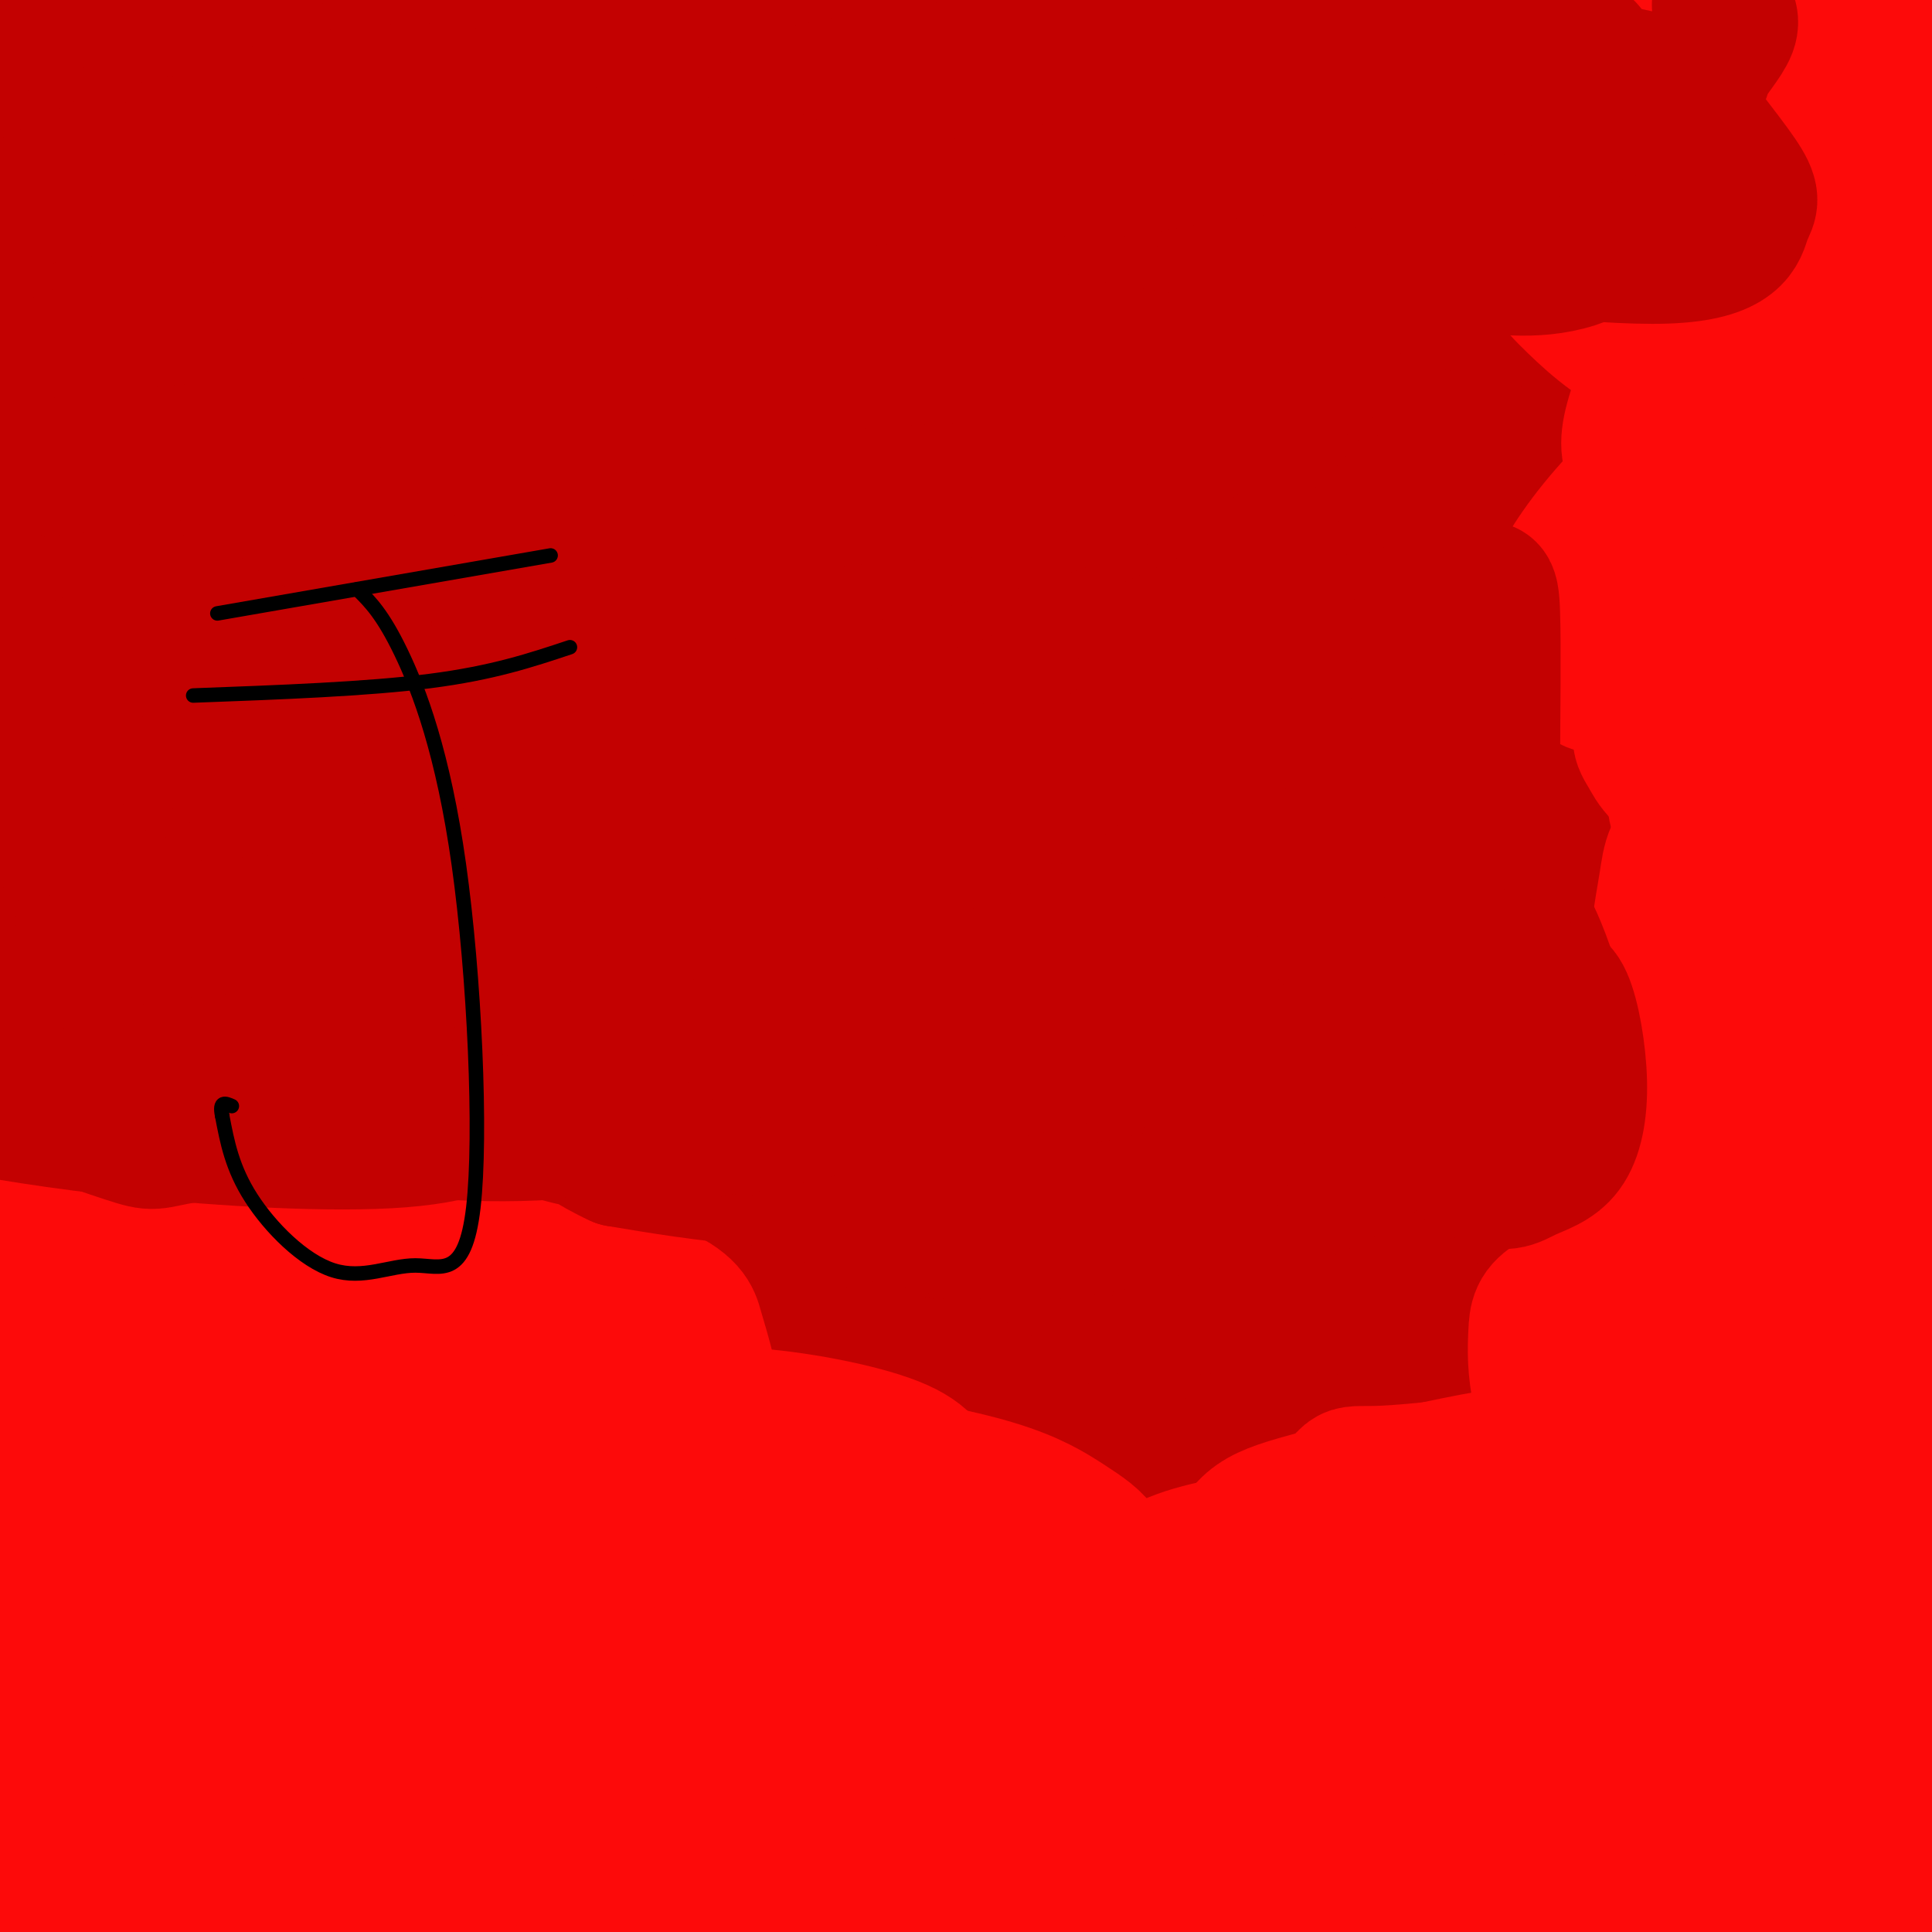<svg viewBox='0 0 400 400' version='1.1' xmlns='http://www.w3.org/2000/svg' xmlns:xlink='http://www.w3.org/1999/xlink'><g fill='none' stroke='#800000' stroke-width='28' stroke-linecap='round' stroke-linejoin='round'><path d='M309,209c4.176,0.502 8.352,1.005 -1,5c-9.352,3.995 -32.233,11.484 -38,16c-5.767,4.516 5.580,6.059 -40,5c-45.580,-1.059 -148.085,-4.721 -186,-7c-37.915,-2.279 -11.239,-3.175 1,-6c12.239,-2.825 10.040,-7.581 17,-13c6.960,-5.419 23.079,-11.503 43,-18c19.921,-6.497 43.646,-13.409 69,-18c25.354,-4.591 52.338,-6.862 75,-8c22.662,-1.138 41.002,-1.142 55,0c13.998,1.142 23.652,3.430 29,5c5.348,1.570 6.388,2.420 7,5c0.612,2.580 0.797,6.889 -7,12c-7.797,5.111 -23.574,11.025 -37,17c-13.426,5.975 -24.501,12.011 -59,19c-34.499,6.989 -92.422,14.932 -124,18c-31.578,3.068 -36.809,1.261 -43,-1c-6.191,-2.261 -13.340,-4.977 -18,-5c-4.660,-0.023 -6.832,2.648 -4,-5c2.832,-7.648 10.666,-25.614 30,-40c19.334,-14.386 50.167,-25.193 81,-36'/><path d='M159,154c28.658,-7.491 59.803,-8.217 77,-9c17.197,-0.783 20.446,-1.621 36,0c15.554,1.621 43.413,5.701 64,13c20.587,7.299 33.902,17.815 40,25c6.098,7.185 4.979,11.037 1,17c-3.979,5.963 -10.817,14.036 -23,21c-12.183,6.964 -29.711,12.818 -53,17c-23.289,4.182 -52.339,6.692 -83,8c-30.661,1.308 -62.932,1.415 -91,-1c-28.068,-2.415 -51.934,-7.353 -67,-11c-15.066,-3.647 -21.332,-6.005 -25,-8c-3.668,-1.995 -4.739,-3.627 -5,-6c-0.261,-2.373 0.287,-5.487 3,-12c2.713,-6.513 7.593,-16.425 19,-28c11.407,-11.575 29.343,-24.811 49,-35c19.657,-10.189 41.036,-17.330 77,-21c35.964,-3.670 86.515,-3.870 118,-2c31.485,1.870 43.905,5.811 54,11c10.095,5.189 17.866,11.626 22,16c4.134,4.374 4.632,6.686 3,11c-1.632,4.314 -5.393,10.631 -15,17c-9.607,6.369 -25.058,12.789 -44,19c-18.942,6.211 -41.373,12.212 -64,16c-22.627,3.788 -45.450,5.364 -65,6c-19.550,0.636 -35.826,0.331 -49,0c-13.174,-0.331 -23.246,-0.690 -30,-2c-6.754,-1.310 -10.191,-3.572 -12,-5c-1.809,-1.428 -1.990,-2.022 -2,-4c-0.010,-1.978 0.151,-5.340 5,-12c4.849,-6.660 14.385,-16.617 28,-25c13.615,-8.383 31.307,-15.191 49,-22'/><path d='M176,148c25.849,-6.004 65.970,-10.013 91,-11c25.030,-0.987 34.968,1.049 45,5c10.032,3.951 20.157,9.819 26,14c5.843,4.181 7.405,6.676 8,10c0.595,3.324 0.224,7.475 -5,13c-5.224,5.525 -15.300,12.422 -30,18c-14.700,5.578 -34.022,9.837 -57,13c-22.978,3.163 -49.611,5.229 -74,6c-24.389,0.771 -46.533,0.249 -67,-2c-20.467,-2.249 -39.255,-6.223 -52,-10c-12.745,-3.777 -19.447,-7.358 -24,-10c-4.553,-2.642 -6.959,-4.346 -8,-10c-1.041,-5.654 -0.719,-15.258 3,-23c3.719,-7.742 10.833,-13.620 21,-19c10.167,-5.380 23.386,-10.260 40,-13c16.614,-2.740 36.623,-3.338 58,0c21.377,3.338 44.124,10.614 63,19c18.876,8.386 33.883,17.882 45,26c11.117,8.118 18.345,14.857 21,25c2.655,10.143 0.739,23.689 -4,32c-4.739,8.311 -12.299,11.387 -23,14c-10.701,2.613 -24.542,4.762 -41,6c-16.458,1.238 -35.532,1.563 -54,1c-18.468,-0.563 -36.332,-2.015 -57,-7c-20.668,-4.985 -44.142,-13.504 -54,-17c-9.858,-3.496 -6.100,-1.970 -6,-3c0.100,-1.030 -3.458,-4.616 -3,-9c0.458,-4.384 4.931,-9.565 14,-15c9.069,-5.435 22.734,-11.124 43,-15c20.266,-3.876 47.133,-5.938 74,-8'/><path d='M169,178c39.119,-1.044 99.915,0.345 128,2c28.085,1.655 23.459,3.574 23,5c-0.459,1.426 3.250,2.359 4,4c0.750,1.641 -1.461,3.991 -8,8c-6.539,4.009 -17.408,9.676 -36,15c-18.592,5.324 -44.906,10.306 -70,15c-25.094,4.694 -48.968,9.102 -85,11c-36.032,1.898 -84.224,1.287 -107,0c-22.776,-1.287 -20.137,-3.249 -19,-6c1.137,-2.751 0.772,-6.292 1,-11c0.228,-4.708 1.050,-10.583 19,-24c17.950,-13.417 53.028,-34.377 82,-46c28.972,-11.623 51.837,-13.908 77,-15c25.163,-1.092 52.623,-0.991 67,-2c14.377,-1.009 15.672,-3.126 31,3c15.328,6.126 44.689,20.496 57,29c12.311,8.504 7.573,11.141 2,17c-5.573,5.859 -11.980,14.941 -24,23c-12.020,8.059 -29.655,15.094 -50,20c-20.345,4.906 -43.402,7.682 -63,12c-19.598,4.318 -35.738,10.178 -60,3c-24.262,-7.178 -56.648,-27.394 -64,-41c-7.352,-13.606 10.328,-20.602 37,-30c26.672,-9.398 62.336,-21.199 98,-33'/><path d='M209,137c27.096,-5.761 45.836,-3.662 64,-1c18.164,2.662 35.751,5.889 49,10c13.249,4.111 22.158,9.107 28,14c5.842,4.893 8.615,9.685 8,15c-0.615,5.315 -4.619,11.154 -9,17c-4.381,5.846 -9.139,11.699 -33,19c-23.861,7.301 -66.824,16.048 -96,19c-29.176,2.952 -44.566,0.108 -59,-2c-14.434,-2.108 -27.912,-3.479 -41,-7c-13.088,-3.521 -25.785,-9.191 -31,-14c-5.215,-4.809 -2.949,-8.756 -3,-12c-0.051,-3.244 -2.419,-5.783 9,-15c11.419,-9.217 36.626,-25.111 61,-33c24.374,-7.889 47.915,-7.774 73,-6c25.085,1.774 51.715,5.209 76,10c24.285,4.791 46.224,10.940 62,17c15.776,6.060 25.388,12.030 35,18'/><path d='M386,235c-14.566,4.940 -29.133,9.879 -51,13c-21.867,3.121 -51.035,4.422 -77,4c-25.965,-0.422 -48.728,-2.567 -68,-5c-19.272,-2.433 -35.052,-5.152 -46,-8c-10.948,-2.848 -17.062,-5.824 -21,-8c-3.938,-2.176 -5.699,-3.551 -7,-6c-1.301,-2.449 -2.141,-5.974 -1,-12c1.141,-6.026 4.263,-14.555 11,-26c6.737,-11.445 17.090,-25.806 31,-37c13.910,-11.194 31.377,-19.220 48,-26c16.623,-6.780 32.402,-12.314 60,-14c27.598,-1.686 67.016,0.476 90,5c22.984,4.524 29.534,11.410 34,15c4.466,3.590 6.847,3.883 10,12c3.153,8.117 7.076,24.059 11,40'/><path d='M390,211c-10.514,7.863 -21.028,15.725 -37,22c-15.972,6.275 -37.403,10.962 -59,14c-21.597,3.038 -43.361,4.426 -64,4c-20.639,-0.426 -40.151,-2.667 -58,-6c-17.849,-3.333 -34.033,-7.756 -47,-13c-12.967,-5.244 -22.717,-11.307 -29,-16c-6.283,-4.693 -9.101,-8.017 -12,-11c-2.899,-2.983 -5.881,-5.626 -4,-17c1.881,-11.374 8.624,-31.479 17,-46c8.376,-14.521 18.383,-23.456 32,-32c13.617,-8.544 30.842,-16.695 53,-21c22.158,-4.305 49.248,-4.763 74,-5c24.752,-0.237 47.166,-0.253 71,7c23.834,7.253 49.087,21.776 60,29c10.913,7.224 7.487,7.148 7,12c-0.487,4.852 1.965,14.633 0,25c-1.965,10.367 -8.347,21.322 -24,33c-15.653,11.678 -40.578,24.081 -62,32c-21.422,7.919 -39.341,11.355 -79,15c-39.659,3.645 -101.058,7.500 -136,8c-34.942,0.500 -43.427,-2.353 -49,-5c-5.573,-2.647 -8.236,-5.087 -10,-9c-1.764,-3.913 -2.631,-9.298 -3,-17c-0.369,-7.702 -0.239,-17.723 4,-30c4.239,-12.277 12.587,-26.812 22,-39c9.413,-12.188 19.890,-22.028 32,-30c12.110,-7.972 25.854,-14.075 41,-19c15.146,-4.925 31.693,-8.672 46,-10c14.307,-1.328 26.373,-0.237 36,3c9.627,3.237 16.813,8.618 24,14'/><path d='M236,103c6.590,7.025 11.065,17.587 15,26c3.935,8.413 7.329,14.676 5,29c-2.329,14.324 -10.380,36.708 -17,50c-6.620,13.292 -11.807,17.492 -27,24c-15.193,6.508 -40.391,15.326 -65,18c-24.609,2.674 -48.627,-0.794 -65,-4c-16.373,-3.206 -25.099,-6.149 -31,-9c-5.901,-2.851 -8.977,-5.611 -11,-9c-2.023,-3.389 -2.995,-7.405 -2,-14c0.995,-6.595 3.955,-15.767 10,-29c6.045,-13.233 15.173,-30.528 20,-46c4.827,-15.472 5.351,-29.122 45,-48c39.649,-18.878 118.421,-42.983 152,-52c33.579,-9.017 21.964,-2.947 27,2c5.036,4.947 26.722,8.772 38,16c11.278,7.228 12.148,17.860 16,27c3.852,9.140 10.686,16.788 3,36c-7.686,19.212 -29.893,49.989 -48,70c-18.107,20.011 -32.114,29.257 -50,37c-17.886,7.743 -39.650,13.982 -58,18c-18.350,4.018 -33.286,5.813 -49,6c-15.714,0.187 -32.206,-1.236 -46,-4c-13.794,-2.764 -24.888,-6.869 -34,-12c-9.112,-5.131 -16.240,-11.289 -20,-19c-3.760,-7.711 -4.152,-16.974 -3,-27c1.152,-10.026 3.849,-20.815 9,-33c5.151,-12.185 12.758,-25.767 24,-38c11.242,-12.233 26.121,-23.116 41,-34'/><path d='M115,84c15.713,-8.921 34.496,-14.222 54,-19c19.504,-4.778 39.728,-9.033 61,-9c21.272,0.033 43.591,4.355 55,9c11.409,4.645 11.910,9.613 14,19c2.090,9.387 5.771,23.194 3,38c-2.771,14.806 -11.993,30.610 -24,47c-12.007,16.390 -26.799,33.366 -44,46c-17.201,12.634 -36.810,20.925 -55,27c-18.190,6.075 -34.960,9.932 -50,12c-15.040,2.068 -28.349,2.345 -40,1c-11.651,-1.345 -21.642,-4.314 -29,-8c-7.358,-3.686 -12.081,-8.089 -15,-12c-2.919,-3.911 -4.035,-7.328 -5,-14c-0.965,-6.672 -1.781,-16.598 0,-29c1.781,-12.402 6.158,-27.280 12,-44c5.842,-16.720 13.151,-35.284 27,-52c13.849,-16.716 34.240,-31.585 51,-40c16.760,-8.415 29.889,-10.374 44,-12c14.111,-1.626 29.204,-2.917 42,-2c12.796,0.917 23.297,4.043 31,9c7.703,4.957 12.610,11.744 17,21c4.390,9.256 8.265,20.979 11,37c2.735,16.021 4.332,36.340 5,52c0.668,15.660 0.408,26.661 -3,36c-3.408,9.339 -9.963,17.016 -16,23c-6.037,5.984 -11.555,10.276 -20,13c-8.445,2.724 -19.815,3.882 -32,4c-12.185,0.118 -25.184,-0.803 -39,-4c-13.816,-3.197 -28.451,-8.668 -41,-14c-12.549,-5.332 -23.014,-10.523 -31,-17c-7.986,-6.477 -13.493,-14.238 -19,-22'/><path d='M79,180c-5.040,-10.653 -8.139,-26.284 -10,-41c-1.861,-14.716 -2.485,-28.517 3,-42c5.485,-13.483 17.080,-26.647 22,-38c4.920,-11.353 3.166,-20.896 33,-25c29.834,-4.104 91.255,-2.768 116,-5c24.745,-2.232 12.813,-8.033 31,11c18.187,19.033 66.494,62.901 86,81c19.506,18.099 10.210,10.429 5,20c-5.210,9.571 -6.334,36.383 -8,49c-1.666,12.617 -3.874,11.041 -10,14c-6.126,2.959 -16.168,10.455 -27,15c-10.832,4.545 -22.452,6.141 -40,7c-17.548,0.859 -41.023,0.983 -65,0c-23.977,-0.983 -48.455,-3.072 -58,-6c-9.545,-2.928 -4.156,-6.694 -1,-9c3.156,-2.306 4.078,-3.153 5,-4'/></g>
<g fill='none' stroke='#C30101' stroke-width='28' stroke-linecap='round' stroke-linejoin='round'><path d='M286,216c-9.497,5.320 -18.994,10.640 -27,12c-8.006,1.360 -14.522,-1.239 -18,-3c-3.478,-1.761 -3.920,-2.682 -5,-5c-1.080,-2.318 -2.799,-6.033 0,-16c2.799,-9.967 10.116,-26.187 16,-34c5.884,-7.813 10.335,-7.221 16,-8c5.665,-0.779 12.544,-2.930 22,-3c9.456,-0.070 21.490,1.939 31,4c9.510,2.061 16.496,4.173 24,12c7.504,7.827 15.527,21.368 19,29c3.473,7.632 2.395,9.356 -2,14c-4.395,4.644 -12.107,12.210 -22,17c-9.893,4.790 -21.966,6.805 -32,9c-10.034,2.195 -18.028,4.570 -46,2c-27.972,-2.570 -75.922,-10.087 -102,-17c-26.078,-6.913 -30.284,-13.224 -33,-18c-2.716,-4.776 -3.943,-8.018 -3,-14c0.943,-5.982 4.054,-14.704 8,-24c3.946,-9.296 8.726,-19.165 26,-29c17.274,-9.835 47.043,-19.636 62,-24c14.957,-4.364 15.104,-3.290 24,-3c8.896,0.290 26.542,-0.203 39,3c12.458,3.203 19.729,10.101 27,17'/><path d='M310,137c7.842,9.914 13.946,26.198 16,38c2.054,11.802 0.057,19.123 -5,28c-5.057,8.877 -13.173,19.311 -22,28c-8.827,8.689 -18.364,15.631 -28,21c-9.636,5.369 -19.372,9.163 -29,12c-9.628,2.837 -19.149,4.717 -30,5c-10.851,0.283 -23.031,-1.032 -34,-4c-10.969,-2.968 -20.727,-7.589 -29,-14c-8.273,-6.411 -15.061,-14.611 -19,-22c-3.939,-7.389 -5.027,-13.968 -3,-25c2.027,-11.032 7.170,-26.518 15,-41c7.830,-14.482 18.347,-27.962 28,-38c9.653,-10.038 18.442,-16.636 39,-22c20.558,-5.364 52.887,-9.493 81,-5c28.113,4.493 52.012,17.610 64,27c11.988,9.390 12.067,15.055 13,22c0.933,6.945 2.722,15.171 1,23c-1.722,7.829 -6.953,15.261 -21,25c-14.047,9.739 -36.909,21.785 -63,28c-26.091,6.215 -55.412,6.600 -80,6c-24.588,-0.600 -44.444,-2.184 -54,-4c-9.556,-1.816 -8.811,-3.864 -9,-7c-0.189,-3.136 -1.311,-7.361 -4,-13c-2.689,-5.639 -6.944,-12.690 0,-30c6.944,-17.310 25.088,-44.877 41,-62c15.912,-17.123 29.592,-23.802 47,-29c17.408,-5.198 38.545,-8.914 58,-10c19.455,-1.086 37.227,0.457 55,2'/><path d='M338,76c15.139,2.411 25.488,7.437 33,13c7.512,5.563 12.188,11.663 15,19c2.812,7.337 3.760,15.912 1,25c-2.760,9.088 -9.228,18.690 -21,29c-11.772,10.310 -28.847,21.330 -45,30c-16.153,8.670 -31.385,14.992 -58,22c-26.615,7.008 -64.614,14.703 -93,17c-28.386,2.297 -47.159,-0.803 -60,-3c-12.841,-2.197 -19.751,-3.492 -23,-5c-3.249,-1.508 -2.837,-3.229 -1,-7c1.837,-3.771 5.098,-9.592 12,-20c6.902,-10.408 17.445,-25.405 34,-41c16.555,-15.595 39.122,-31.789 63,-43c23.878,-11.211 49.066,-17.439 74,-21c24.934,-3.561 49.612,-4.454 69,-3c19.388,1.454 33.485,5.254 43,9c9.515,3.746 14.447,7.436 16,16c1.553,8.564 -0.275,22.000 -8,33c-7.725,11.000 -21.349,19.564 -38,27c-16.651,7.436 -36.330,13.743 -57,19c-20.670,5.257 -42.331,9.463 -64,12c-21.669,2.537 -43.345,3.403 -61,3c-17.655,-0.403 -31.290,-2.075 -45,-5c-13.710,-2.925 -27.497,-7.101 -33,-10c-5.503,-2.899 -2.723,-4.520 3,-10c5.723,-5.480 14.390,-14.819 28,-24c13.610,-9.181 32.164,-18.202 57,-26c24.836,-7.798 55.953,-14.371 82,-18c26.047,-3.629 47.023,-4.315 68,-5'/><path d='M329,109c22.932,-0.419 46.263,1.033 58,2c11.737,0.967 11.880,1.450 7,6c-4.880,4.550 -14.784,13.166 -21,18c-6.216,4.834 -8.744,5.885 -20,11c-11.256,5.115 -31.240,14.295 -62,22c-30.760,7.705 -72.297,13.936 -97,17c-24.703,3.064 -32.572,2.961 -42,1c-9.428,-1.961 -20.414,-5.779 -25,-8c-4.586,-2.221 -2.773,-2.846 -1,-6c1.773,-3.154 3.506,-8.836 8,-16c4.494,-7.164 11.750,-15.808 22,-25c10.250,-9.192 23.496,-18.931 37,-26c13.504,-7.069 27.268,-11.469 43,-14c15.732,-2.531 33.434,-3.195 49,-2c15.566,1.195 28.997,4.248 39,10c10.003,5.752 16.579,14.205 21,21c4.421,6.795 6.686,11.934 5,19c-1.686,7.066 -7.322,16.061 -14,25c-6.678,8.939 -14.399,17.824 -34,26c-19.601,8.176 -51.083,15.643 -73,19c-21.917,3.357 -34.267,2.604 -47,1c-12.733,-1.604 -25.847,-4.060 -36,-8c-10.153,-3.940 -17.344,-9.365 -23,-13c-5.656,-3.635 -9.778,-5.479 -13,-19c-3.222,-13.521 -5.544,-38.717 -4,-55c1.544,-16.283 6.954,-23.653 14,-31c7.046,-7.347 15.727,-14.671 27,-20c11.273,-5.329 25.136,-8.665 39,-12'/><path d='M186,52c13.419,-2.627 27.467,-3.195 40,-1c12.533,2.195 23.553,7.154 30,9c6.447,1.846 8.322,0.578 11,9c2.678,8.422 6.160,26.534 4,41c-2.160,14.466 -9.960,25.286 -19,36c-9.040,10.714 -19.320,21.323 -31,29c-11.680,7.677 -24.761,12.421 -38,16c-13.239,3.579 -26.636,5.991 -39,6c-12.364,0.009 -23.697,-2.386 -34,-6c-10.303,-3.614 -19.578,-8.448 -26,-13c-6.422,-4.552 -9.992,-8.821 -13,-14c-3.008,-5.179 -5.454,-11.267 -7,-18c-1.546,-6.733 -2.191,-14.111 -1,-24c1.191,-9.889 4.218,-22.290 9,-33c4.782,-10.710 11.320,-19.731 19,-26c7.680,-6.269 16.502,-9.787 23,-15c6.498,-5.213 10.671,-12.120 28,-4c17.329,8.120 47.815,31.266 61,45c13.185,13.734 9.069,18.054 7,24c-2.069,5.946 -2.089,13.516 -5,19c-2.911,5.484 -8.711,8.881 -15,12c-6.289,3.119 -13.067,5.960 -19,8c-5.933,2.040 -11.020,3.279 -24,0c-12.980,-3.279 -33.851,-11.078 -49,-23c-15.149,-11.922 -24.576,-27.969 -30,-40c-5.424,-12.031 -6.845,-20.047 -8,-29c-1.155,-8.953 -2.044,-18.844 2,-27c4.044,-8.156 13.022,-14.578 22,-21'/><path d='M84,12c7.204,-5.036 14.214,-7.125 24,-7c9.786,0.125 22.348,2.464 34,7c11.652,4.536 22.394,11.271 31,20c8.606,8.729 15.076,19.454 19,28c3.924,8.546 5.303,14.913 5,22c-0.303,7.087 -2.289,14.894 -7,21c-4.711,6.106 -12.146,10.511 -20,14c-7.854,3.489 -16.126,6.063 -25,8c-8.874,1.937 -18.351,3.238 -27,3c-8.649,-0.238 -16.469,-2.016 -23,-4c-6.531,-1.984 -11.774,-4.175 -16,-9c-4.226,-4.825 -7.434,-12.285 -12,-17c-4.566,-4.715 -10.491,-6.687 -9,-22c1.491,-15.313 10.398,-43.969 19,-57c8.602,-13.031 16.900,-10.437 29,-10c12.100,0.437 28.001,-1.281 43,0c14.999,1.281 29.094,5.563 39,10c9.906,4.437 15.622,9.030 20,14c4.378,4.970 7.416,10.317 9,16c1.584,5.683 1.712,11.701 -1,17c-2.712,5.299 -8.265,9.878 -16,15c-7.735,5.122 -17.653,10.786 -30,15c-12.347,4.214 -27.124,6.978 -40,9c-12.876,2.022 -23.850,3.302 -35,3c-11.150,-0.302 -22.474,-2.184 -32,-4c-9.526,-1.816 -17.254,-3.564 -25,-8c-7.746,-4.436 -15.509,-11.560 -20,-17c-4.491,-5.440 -5.709,-9.195 -7,-15c-1.291,-5.805 -2.655,-13.658 -2,-21c0.655,-7.342 3.327,-14.171 6,-21'/><path d='M15,22c4.160,-5.612 11.561,-9.143 18,-13c6.439,-3.857 11.916,-8.042 28,-9c16.084,-0.958 42.775,1.309 55,3c12.225,1.691 9.984,2.807 12,6c2.016,3.193 8.287,8.465 14,15c5.713,6.535 10.866,14.334 6,25c-4.866,10.666 -19.753,24.199 -32,32c-12.247,7.801 -21.855,9.872 -32,12c-10.145,2.128 -20.829,4.315 -30,5c-9.171,0.685 -16.830,-0.132 -23,-1c-6.170,-0.868 -10.852,-1.788 -16,-5c-5.148,-3.212 -10.764,-8.717 -14,-13c-3.236,-4.283 -4.094,-7.344 -2,-19c2.094,-11.656 7.141,-31.907 8,-41c0.859,-9.093 -2.469,-7.026 11,-10c13.469,-2.974 43.734,-10.987 74,-19'/><path d='M101,14c-2.702,10.548 -5.405,21.095 -10,29c-4.595,7.905 -11.083,13.167 -24,21c-12.917,7.833 -32.262,18.238 -45,22c-12.738,3.762 -18.869,0.881 -25,-2'/><path d='M46,8c2.228,12.526 4.456,25.053 4,32c-0.456,6.947 -3.596,8.316 -10,13c-6.404,4.684 -16.070,12.684 -23,16c-6.930,3.316 -11.123,1.947 -15,0c-3.877,-1.947 -7.439,-4.474 -11,-7'/><path d='M6,2c6.399,-1.483 12.798,-2.967 21,-2c8.202,0.967 18.206,4.384 24,7c5.794,2.616 7.377,4.432 9,9c1.623,4.568 3.286,11.890 4,17c0.714,5.110 0.480,8.009 -2,12c-2.480,3.991 -7.206,9.075 -12,14c-4.794,4.925 -9.655,9.693 -19,13c-9.345,3.307 -23.172,5.154 -37,7'/><path d='M2,33c16.081,-0.789 32.163,-1.577 40,0c7.837,1.577 7.430,5.521 8,10c0.570,4.479 2.117,9.493 2,16c-0.117,6.507 -1.897,14.507 -4,22c-2.103,7.493 -4.528,14.479 -10,22c-5.472,7.521 -13.992,15.577 -22,21c-8.008,5.423 -15.504,8.211 -23,11'/><path d='M46,79c13.577,0.406 27.154,0.812 35,2c7.846,1.188 9.960,3.159 12,5c2.040,1.841 4.006,3.553 5,7c0.994,3.447 1.015,8.631 -1,16c-2.015,7.369 -6.066,16.924 -12,28c-5.934,11.076 -13.752,23.674 -21,34c-7.248,10.326 -13.928,18.379 -25,28c-11.072,9.621 -26.536,20.811 -42,32'/><path d='M-1,209c11.917,-6.333 23.833,-12.667 39,-17c15.167,-4.333 33.583,-6.667 52,-9'/><path d='M265,351c-5.380,-3.652 -10.760,-7.304 -14,-11c-3.240,-3.696 -4.339,-7.435 -3,-14c1.339,-6.565 5.118,-15.957 8,-22c2.882,-6.043 4.868,-8.736 11,-16c6.132,-7.264 16.409,-19.098 25,-25c8.591,-5.902 15.495,-5.873 21,-6c5.505,-0.127 9.610,-0.412 14,1c4.390,1.412 9.065,4.520 13,9c3.935,4.480 7.129,10.333 10,16c2.871,5.667 5.419,11.148 7,22c1.581,10.852 2.195,27.076 -1,40c-3.195,12.924 -10.199,22.550 -22,32c-11.801,9.450 -28.401,18.725 -45,28'/><path d='M216,385c-0.511,-14.603 -1.022,-29.206 0,-41c1.022,-11.794 3.576,-20.778 7,-29c3.424,-8.222 7.719,-15.683 13,-21c5.281,-5.317 11.549,-8.489 20,-11c8.451,-2.511 19.085,-4.359 30,-4c10.915,0.359 22.112,2.925 33,8c10.888,5.075 21.467,12.658 29,21c7.533,8.342 12.019,17.442 17,29c4.981,11.558 10.456,25.573 13,36c2.544,10.427 2.155,17.265 -1,24c-3.155,6.735 -9.078,13.368 -15,20'/><path d='M192,390c-4.151,-6.495 -8.302,-12.990 -11,-21c-2.698,-8.010 -3.942,-17.536 -5,-28c-1.058,-10.464 -1.929,-21.865 -1,-30c0.929,-8.135 3.660,-13.003 9,-18c5.340,-4.997 13.290,-10.122 23,-14c9.710,-3.878 21.180,-6.508 36,-8c14.820,-1.492 32.990,-1.847 51,2c18.010,3.847 35.858,11.897 51,20c15.142,8.103 27.577,16.258 37,29c9.423,12.742 15.835,30.069 12,44c-3.835,13.931 -17.918,24.465 -32,35'/><path d='M147,378c16.132,-19.204 32.265,-38.409 46,-49c13.735,-10.591 25.073,-12.570 37,-15c11.927,-2.430 24.444,-5.311 33,-5c8.556,0.311 13.150,3.815 19,3c5.850,-0.815 12.957,-5.947 5,9c-7.957,14.947 -30.979,49.974 -54,85'/><path d='M143,387c-1.550,-7.897 -3.100,-15.794 -3,-25c0.100,-9.206 1.849,-19.723 7,-27c5.151,-7.277 13.705,-11.316 24,-15c10.295,-3.684 22.330,-7.015 35,-9c12.670,-1.985 25.974,-2.624 39,-2c13.026,0.624 25.773,2.510 35,5c9.227,2.490 14.933,5.583 19,8c4.067,2.417 6.496,4.157 8,8c1.504,3.843 2.085,9.789 0,14c-2.085,4.211 -6.836,6.686 -15,12c-8.164,5.314 -19.743,13.466 -30,19c-10.257,5.534 -19.194,8.449 -43,12c-23.806,3.551 -62.482,7.739 -89,7c-26.518,-0.739 -40.879,-6.404 -49,-10c-8.121,-3.596 -10.001,-5.121 -12,-8c-1.999,-2.879 -4.117,-7.111 -5,-11c-0.883,-3.889 -0.533,-7.435 1,-15c1.533,-7.565 4.247,-19.150 11,-28c6.753,-8.850 17.545,-14.964 30,-20c12.455,-5.036 26.572,-8.995 41,-11c14.428,-2.005 29.166,-2.056 46,0c16.834,2.056 35.763,6.218 46,11c10.237,4.782 11.782,10.185 11,18c-0.782,7.815 -3.892,18.042 -7,25c-3.108,6.958 -6.215,10.649 -24,18c-17.785,7.351 -50.250,18.364 -70,23c-19.750,4.636 -26.786,2.896 -35,1c-8.214,-1.896 -17.607,-3.948 -27,-6'/><path d='M87,381c-10.123,-4.903 -21.931,-14.160 -27,-20c-5.069,-5.840 -3.400,-8.263 -3,-13c0.400,-4.737 -0.469,-11.787 0,-18c0.469,-6.213 2.276,-11.589 7,-18c4.724,-6.411 12.363,-13.856 22,-19c9.637,-5.144 21.270,-7.987 35,-10c13.730,-2.013 29.556,-3.196 43,-3c13.444,0.196 24.506,1.771 32,4c7.494,2.229 11.420,5.114 15,8c3.580,2.886 6.816,5.775 6,14c-0.816,8.225 -5.683,21.786 -12,31c-6.317,9.214 -14.084,14.080 -25,20c-10.916,5.920 -24.980,12.895 -38,18c-13.020,5.105 -24.996,8.341 -41,13c-16.004,4.659 -36.035,10.740 -50,6c-13.965,-4.740 -21.865,-20.300 -25,-33c-3.135,-12.700 -1.506,-22.539 1,-31c2.506,-8.461 5.889,-15.545 11,-21c5.111,-5.455 11.950,-9.281 18,-13c6.050,-3.719 11.312,-7.330 24,-9c12.688,-1.670 32.804,-1.399 45,0c12.196,1.399 16.472,3.924 20,7c3.528,3.076 6.306,6.701 8,11c1.694,4.299 2.302,9.273 1,15c-1.302,5.727 -4.515,12.208 -12,19c-7.485,6.792 -19.243,13.896 -31,21'/><path d='M111,360c-11.949,6.024 -26.320,10.585 -38,14c-11.680,3.415 -20.669,5.684 -31,6c-10.331,0.316 -22.005,-1.320 -27,0c-4.995,1.320 -3.311,5.596 -4,-5c-0.689,-10.596 -3.752,-36.064 -2,-56c1.752,-19.936 8.318,-34.339 14,-43c5.682,-8.661 10.480,-11.579 17,-14c6.520,-2.421 14.762,-4.345 22,-5c7.238,-0.655 13.471,-0.041 19,2c5.529,2.041 10.355,5.507 14,10c3.645,4.493 6.109,10.011 8,17c1.891,6.989 3.208,15.449 3,22c-0.208,6.551 -1.942,11.192 -5,16c-3.058,4.808 -7.441,9.783 -12,14c-4.559,4.217 -9.294,7.677 -21,11c-11.706,3.323 -30.382,6.510 -41,7c-10.618,0.490 -13.176,-1.717 -18,-6c-4.824,-4.283 -11.912,-10.641 -19,-17'/><path d='M48,249c13.289,1.800 26.578,3.600 33,5c6.422,1.400 5.978,2.400 5,4c-0.978,1.600 -2.489,3.800 -4,6'/></g>
<g fill='none' stroke='#FD0A0A' stroke-width='28' stroke-linecap='round' stroke-linejoin='round'><path d='M308,352c7.812,-7.418 15.625,-14.835 22,-18c6.375,-3.165 11.313,-2.076 15,-2c3.687,0.076 6.123,-0.861 9,2c2.877,2.861 6.194,9.520 7,15c0.806,5.480 -0.898,9.780 -4,13c-3.102,3.220 -7.600,5.359 -24,3c-16.400,-2.359 -44.702,-9.216 -64,-15c-19.298,-5.784 -29.591,-10.496 -35,-13c-5.409,-2.504 -5.933,-2.802 -4,-5c1.933,-2.198 6.324,-6.298 13,-9c6.676,-2.702 15.637,-4.008 27,-5c11.363,-0.992 25.128,-1.670 38,-1c12.872,0.670 24.853,2.688 34,5c9.147,2.312 15.462,4.919 20,8c4.538,3.081 7.299,6.637 9,10c1.701,3.363 2.343,6.532 1,10c-1.343,3.468 -4.672,7.234 -8,11'/><path d='M364,361c-3.023,3.301 -6.582,6.055 -18,10c-11.418,3.945 -30.695,9.081 -48,9c-17.305,-0.081 -32.639,-5.380 -41,-9c-8.361,-3.620 -9.749,-5.562 -11,-10c-1.251,-4.438 -2.365,-11.373 0,-16c2.365,-4.627 8.208,-6.945 13,-9c4.792,-2.055 8.533,-3.846 25,-6c16.467,-2.154 45.662,-4.672 64,-2c18.338,2.672 25.821,10.532 29,16c3.179,5.468 2.055,8.544 2,11c-0.055,2.456 0.960,4.293 -5,9c-5.960,4.707 -18.896,12.284 -34,16c-15.104,3.716 -32.377,3.571 -45,3c-12.623,-0.571 -20.597,-1.566 -29,-3c-8.403,-1.434 -17.235,-3.305 -23,-5c-5.765,-1.695 -8.463,-3.214 -5,-10c3.463,-6.786 13.088,-18.841 21,-26c7.912,-7.159 14.110,-9.424 26,-12c11.890,-2.576 29.470,-5.463 42,-7c12.530,-1.537 20.008,-1.725 28,0c7.992,1.725 16.496,5.362 25,9'/><path d='M380,329c7.667,7.167 14.333,20.583 21,34'/><path d='M391,394c0.000,0.000 -16.000,12.000 -16,12'/><path d='M253,390c-3.154,-2.294 -6.309,-4.588 -8,-8c-1.691,-3.412 -1.920,-7.941 -4,-12c-2.080,-4.059 -6.011,-7.650 1,-19c7.011,-11.350 24.964,-30.461 32,-39c7.036,-8.539 3.154,-6.505 13,-7c9.846,-0.495 33.420,-3.518 49,-5c15.580,-1.482 23.166,-1.423 33,3c9.834,4.423 21.917,13.212 34,22'/><path d='M236,396c0.763,-10.369 1.526,-20.738 3,-29c1.474,-8.262 3.660,-14.418 13,-23c9.340,-8.582 25.834,-19.589 42,-22c16.166,-2.411 32.003,3.774 42,8c9.997,4.226 14.154,6.494 19,12c4.846,5.506 10.382,14.252 14,22c3.618,7.748 5.320,14.500 5,23c-0.320,8.500 -2.660,18.750 -5,29'/><path d='M232,372c2.386,-12.074 4.772,-24.148 10,-33c5.228,-8.852 13.299,-14.482 19,-19c5.701,-4.518 9.034,-7.923 23,-7c13.966,0.923 38.565,6.173 51,12c12.435,5.827 12.704,12.232 15,20c2.296,7.768 6.618,16.899 7,25c0.382,8.101 -3.177,15.172 -7,20c-3.823,4.828 -7.912,7.414 -12,10'/><path d='M244,391c-0.923,-7.213 -1.846,-14.425 0,-27c1.846,-12.575 6.460,-30.512 10,-40c3.540,-9.488 6.005,-10.526 19,-14c12.995,-3.474 36.521,-9.384 51,-10c14.479,-0.616 19.911,4.063 26,9c6.089,4.937 12.836,10.132 17,17c4.164,6.868 5.745,15.408 7,23c1.255,7.592 2.184,14.236 2,22c-0.184,7.764 -1.481,16.647 -5,23c-3.519,6.353 -9.259,10.177 -15,14'/><path d='M274,397c-0.997,-4.706 -1.993,-9.413 0,-14c1.993,-4.587 6.977,-9.056 11,-13c4.023,-3.944 7.087,-7.363 21,-12c13.913,-4.637 38.677,-10.491 51,-13c12.323,-2.509 12.205,-1.672 15,-1c2.795,0.672 8.502,1.180 12,5c3.498,3.820 4.788,10.951 -5,21c-9.788,10.049 -30.654,23.014 -43,29c-12.346,5.986 -16.173,4.993 -20,4'/><path d='M273,393c-2.933,-4.533 -5.866,-9.066 -7,-13c-1.134,-3.934 -0.467,-7.270 1,-11c1.467,-3.730 3.736,-7.856 8,-11c4.264,-3.144 10.522,-5.307 17,-7c6.478,-1.693 13.176,-2.917 23,-3c9.824,-0.083 22.774,0.974 29,2c6.226,1.026 5.727,2.021 4,6c-1.727,3.979 -4.682,10.941 -10,16c-5.318,5.059 -12.997,8.214 -19,11c-6.003,2.786 -10.328,5.201 -22,7c-11.672,1.799 -30.692,2.981 -40,1c-9.308,-1.981 -8.906,-7.127 -2,-19c6.906,-11.873 20.315,-30.475 31,-38c10.685,-7.525 18.645,-3.974 27,-2c8.355,1.974 17.105,2.372 24,4c6.895,1.628 11.933,4.488 15,8c3.067,3.512 4.161,7.676 5,11c0.839,3.324 1.424,5.808 -1,10c-2.424,4.192 -7.856,10.093 -14,15c-6.144,4.907 -13.000,8.821 -22,12c-9.000,3.179 -20.143,5.623 -32,7c-11.857,1.377 -24.429,1.689 -37,2'/><path d='M217,399c-17.240,-4.763 -34.480,-9.526 -46,-18c-11.520,-8.474 -17.318,-20.659 -18,-30c-0.682,-9.341 3.754,-15.838 5,-20c1.246,-4.162 -0.698,-5.990 13,-7c13.698,-1.010 43.040,-1.201 61,1c17.960,2.201 24.540,6.796 31,10c6.460,3.204 12.801,5.018 17,10c4.199,4.982 6.257,13.132 7,18c0.743,4.868 0.172,6.454 -9,10c-9.172,3.546 -26.943,9.051 -40,12c-13.057,2.949 -21.399,3.343 -38,1c-16.601,-2.343 -41.461,-7.421 -55,-12c-13.539,-4.579 -15.758,-8.659 -18,-16c-2.242,-7.341 -4.507,-17.944 -4,-24c0.507,-6.056 3.786,-7.567 10,-9c6.214,-1.433 15.362,-2.790 25,-4c9.638,-1.210 19.767,-2.273 30,-2c10.233,0.273 20.571,1.883 27,3c6.429,1.117 8.950,1.743 11,5c2.050,3.257 3.629,9.146 4,13c0.371,3.854 -0.465,5.673 -7,9c-6.535,3.327 -18.767,8.164 -31,13'/><path d='M192,362c-12.529,2.398 -28.351,1.894 -41,-2c-12.649,-3.894 -22.124,-11.176 -28,-17c-5.876,-5.824 -8.154,-10.188 -4,-15c4.154,-4.812 14.741,-10.071 23,-13c8.259,-2.929 14.190,-3.530 28,-3c13.810,0.530 35.500,2.189 45,3c9.500,0.811 6.812,0.772 6,4c-0.812,3.228 0.253,9.721 -2,15c-2.253,5.279 -7.824,9.343 -20,13c-12.176,3.657 -30.957,6.906 -45,8c-14.043,1.094 -23.347,0.032 -31,-2c-7.653,-2.032 -13.656,-5.035 -17,-7c-3.344,-1.965 -4.029,-2.891 -5,-5c-0.971,-2.109 -2.228,-5.399 -2,-11c0.228,-5.601 1.942,-13.512 5,-18c3.058,-4.488 7.459,-5.552 14,-7c6.541,-1.448 15.221,-3.278 25,-4c9.779,-0.722 20.656,-0.334 32,1c11.344,1.334 23.154,3.615 31,6c7.846,2.385 11.728,4.873 15,7c3.272,2.127 5.935,3.893 7,6c1.065,2.107 0.533,4.553 0,7'/><path d='M228,328c-1.335,4.080 -4.671,10.780 -11,15c-6.329,4.220 -15.651,5.961 -33,5c-17.349,-0.961 -42.723,-4.624 -57,-9c-14.277,-4.376 -17.455,-9.464 -20,-13c-2.545,-3.536 -4.457,-5.519 -5,-9c-0.543,-3.481 0.284,-8.458 2,-12c1.716,-3.542 4.321,-5.648 9,-7c4.679,-1.352 11.432,-1.951 18,-3c6.568,-1.049 12.950,-2.547 23,-2c10.050,0.547 23.766,3.140 31,6c7.234,2.860 7.984,5.986 9,9c1.016,3.014 2.298,5.917 1,11c-1.298,5.083 -5.175,12.347 -12,17c-6.825,4.653 -16.599,6.697 -23,8c-6.401,1.303 -9.431,1.866 -18,1c-8.569,-0.866 -22.678,-3.163 -36,-6c-13.322,-2.837 -25.857,-6.216 -34,-11c-8.143,-4.784 -11.894,-10.973 -14,-15c-2.106,-4.027 -2.567,-5.892 -1,-8c1.567,-2.108 5.162,-4.459 10,-6c4.838,-1.541 10.919,-2.270 17,-3'/><path d='M84,296c12.524,-1.492 35.333,-3.723 49,-3c13.667,0.723 18.191,4.401 21,9c2.809,4.599 3.904,10.120 3,14c-0.904,3.880 -3.806,6.118 -5,8c-1.194,1.882 -0.679,3.409 -12,6c-11.321,2.591 -34.477,6.248 -49,6c-14.523,-0.248 -20.413,-4.400 -26,-8c-5.587,-3.600 -10.870,-6.646 -14,-13c-3.130,-6.354 -4.108,-16.015 -3,-22c1.108,-5.985 4.303,-8.295 21,-9c16.697,-0.705 46.896,0.193 63,2c16.104,1.807 18.114,4.523 21,6c2.886,1.477 6.649,1.716 10,5c3.351,3.284 6.290,9.615 3,16c-3.290,6.385 -12.810,12.825 -19,16c-6.190,3.175 -9.051,3.086 -20,4c-10.949,0.914 -29.985,2.833 -45,2c-15.015,-0.833 -26.007,-4.416 -37,-8'/><path d='M45,327c-6.273,-5.854 -3.456,-16.488 -2,-24c1.456,-7.512 1.551,-11.901 17,-15c15.449,-3.099 46.252,-4.907 61,-5c14.748,-0.093 13.440,1.530 14,3c0.560,1.470 2.988,2.788 5,7c2.012,4.212 3.608,11.317 -3,19c-6.608,7.683 -21.419,15.944 -29,20c-7.581,4.056 -7.933,3.908 -19,4c-11.067,0.092 -32.849,0.426 -46,-4c-13.151,-4.426 -17.669,-13.611 -20,-20c-2.331,-6.389 -2.474,-9.981 -3,-14c-0.526,-4.019 -1.435,-8.467 -1,-12c0.435,-3.533 2.213,-6.153 4,-9c1.787,-2.847 3.581,-5.921 12,-9c8.419,-3.079 23.462,-6.162 35,-8c11.538,-1.838 19.571,-2.430 31,-1c11.429,1.430 26.253,4.883 34,8c7.747,3.117 8.417,5.897 9,8c0.583,2.103 1.080,3.528 2,7c0.920,3.472 2.263,8.992 -3,14c-5.263,5.008 -17.131,9.504 -29,14'/><path d='M114,310c-18.414,2.692 -49.948,2.422 -67,0c-17.052,-2.422 -19.623,-6.997 -23,-12c-3.377,-5.003 -7.561,-10.433 -9,-15c-1.439,-4.567 -0.134,-8.271 1,-11c1.134,-2.729 2.096,-4.482 6,-6c3.904,-1.518 10.749,-2.800 17,-4c6.251,-1.200 11.908,-2.317 25,-2c13.092,0.317 33.619,2.069 44,5c10.381,2.931 10.615,7.040 11,11c0.385,3.960 0.919,7.770 -4,12c-4.919,4.230 -15.293,8.879 -21,11c-5.707,2.121 -6.746,1.714 -17,1c-10.254,-0.714 -29.721,-1.735 -40,-4c-10.279,-2.265 -11.369,-5.774 -13,-7c-1.631,-1.226 -3.804,-0.167 -6,-5c-2.196,-4.833 -4.416,-15.556 -4,-22c0.416,-6.444 3.467,-8.608 8,-11c4.533,-2.392 10.549,-5.011 18,-7c7.451,-1.989 16.337,-3.348 29,-3c12.663,0.348 29.101,2.401 38,4c8.899,1.599 10.257,2.742 12,5c1.743,2.258 3.872,5.629 6,9'/><path d='M125,259c-0.462,4.974 -4.618,12.908 -6,18c-1.382,5.092 0.011,7.343 -12,11c-12.011,3.657 -37.426,8.719 -55,9c-17.574,0.281 -27.306,-4.221 -32,-11c-4.694,-6.779 -4.348,-15.837 -3,-22c1.348,-6.163 3.699,-9.432 4,-12c0.301,-2.568 -1.448,-4.434 9,-9c10.448,-4.566 33.093,-11.833 42,-9c8.907,2.833 4.076,15.766 2,23c-2.076,7.234 -1.396,8.770 -4,16c-2.604,7.230 -8.492,20.154 -20,31c-11.508,10.846 -28.637,19.612 -36,24c-7.363,4.388 -4.961,4.396 -7,1c-2.039,-3.396 -8.520,-10.198 -15,-17'/><path d='M2,257c4.028,-3.161 8.055,-6.322 15,-9c6.945,-2.678 16.807,-4.873 25,-6c8.193,-1.127 14.716,-1.186 21,-3c6.284,-1.814 12.327,-5.384 12,3c-0.327,8.384 -7.026,28.721 -12,39c-4.974,10.279 -8.224,10.498 -15,17c-6.776,6.502 -17.079,19.286 -27,26c-9.921,6.714 -19.461,7.357 -29,8'/><path d='M7,293c10.494,11.077 20.988,22.155 27,34c6.012,11.845 7.542,24.458 6,33c-1.542,8.542 -6.155,13.012 -14,16c-7.845,2.988 -18.923,4.494 -30,6'/><path d='M10,345c15.308,-2.874 30.615,-5.748 40,-7c9.385,-1.252 12.846,-0.882 14,2c1.154,2.882 0.000,8.278 -2,12c-2.000,3.722 -4.846,5.771 -7,8c-2.154,2.229 -3.615,4.637 -15,10c-11.385,5.363 -32.692,13.682 -54,22'/><path d='M33,380c24.821,-1.940 49.643,-3.881 58,-3c8.357,0.881 0.250,4.583 -4,7c-4.250,2.417 -4.643,3.548 -11,6c-6.357,2.452 -18.679,6.226 -31,10'/><path d='M5,378c23.474,-0.683 46.947,-1.365 60,-1c13.053,0.365 15.684,1.778 17,3c1.316,1.222 1.316,2.252 -1,5c-2.316,2.748 -6.947,7.214 -14,10c-7.053,2.786 -16.526,3.893 -26,5'/><path d='M113,371c3.554,0.548 7.107,1.095 8,3c0.893,1.905 -0.875,5.167 -3,8c-2.125,2.833 -4.607,5.238 -11,8c-6.393,2.762 -16.696,5.881 -27,9'/><path d='M28,372c36.149,-0.101 72.298,-0.202 107,3c34.702,3.202 67.958,9.708 80,14c12.042,4.292 2.869,6.369 -2,8c-4.869,1.631 -5.435,2.815 -6,4'/><path d='M95,393c-17.036,-6.286 -34.071,-12.571 -38,-17c-3.929,-4.429 5.250,-7.000 7,-11c1.750,-4.000 -3.929,-9.429 52,-16c55.929,-6.571 173.464,-14.286 291,-22'/><path d='M389,365c-22.752,2.809 -45.504,5.618 -62,7c-16.496,1.382 -26.737,1.335 -35,0c-8.263,-1.335 -14.548,-3.960 -19,-6c-4.452,-2.040 -7.070,-3.495 -7,-8c0.070,-4.505 2.826,-12.059 10,-22c7.174,-9.941 18.764,-22.269 45,-33c26.236,-10.731 67.118,-19.866 108,-29'/><path d='M389,312c-14.256,1.329 -28.512,2.658 -39,2c-10.488,-0.658 -17.207,-3.305 -22,-8c-4.793,-4.695 -7.661,-11.440 -9,-17c-1.339,-5.560 -1.149,-9.935 -1,-13c0.149,-3.065 0.256,-4.822 4,-7c3.744,-2.178 11.123,-4.779 18,-6c6.877,-1.221 13.250,-1.063 25,1c11.750,2.063 28.875,6.032 46,10'/><path d='M391,294c-12.009,-0.630 -24.018,-1.260 -31,-2c-6.982,-0.740 -8.936,-1.589 -12,-3c-3.064,-1.411 -7.238,-3.384 -8,-7c-0.762,-3.616 1.889,-8.877 4,-12c2.111,-3.123 3.684,-4.110 12,-6c8.316,-1.890 23.376,-4.683 32,-5c8.624,-0.317 10.812,1.841 13,4'/><path d='M392,296c-2.911,0.797 -5.822,1.594 -11,1c-5.178,-0.594 -12.622,-2.578 -18,-6c-5.378,-3.422 -8.690,-8.282 -10,-12c-1.310,-3.718 -0.619,-6.296 0,-9c0.619,-2.704 1.167,-5.536 2,-8c0.833,-2.464 1.952,-4.561 10,-7c8.048,-2.439 23.024,-5.219 38,-8'/><path d='M398,274c-8.102,1.605 -16.204,3.210 -24,3c-7.796,-0.210 -15.285,-2.233 -19,-3c-3.715,-0.767 -3.656,-0.276 -5,-3c-1.344,-2.724 -4.092,-8.664 -5,-13c-0.908,-4.336 0.025,-7.070 3,-11c2.975,-3.930 7.993,-9.058 16,-12c8.007,-2.942 19.002,-3.698 26,-3c6.998,0.698 9.999,2.849 13,5'/><path d='M388,261c-12.473,0.346 -24.945,0.692 -31,-1c-6.055,-1.692 -5.691,-5.423 -6,-10c-0.309,-4.577 -1.289,-10.000 1,-15c2.289,-5.000 7.847,-9.577 12,-13c4.153,-3.423 6.901,-5.692 15,-8c8.099,-2.308 21.550,-4.654 35,-7'/><path d='M396,235c-14.166,2.151 -28.333,4.301 -36,4c-7.667,-0.301 -8.835,-3.054 -11,-9c-2.165,-5.946 -5.326,-15.085 -6,-24c-0.674,-8.915 1.139,-17.606 2,-23c0.861,-5.394 0.770,-7.491 7,-13c6.230,-5.509 18.780,-14.431 28,-19c9.220,-4.569 15.110,-4.784 21,-5'/><path d='M391,176c-15.343,-3.774 -30.686,-7.547 -39,-11c-8.314,-3.453 -9.600,-6.585 -11,-9c-1.400,-2.415 -2.915,-4.112 2,-8c4.915,-3.888 16.262,-9.968 31,-15c14.738,-5.032 32.869,-9.016 51,-13'/><path d='M393,138c-22.048,2.598 -44.096,5.196 -55,5c-10.904,-0.196 -10.665,-3.187 -13,-6c-2.335,-2.813 -7.244,-5.450 -3,-15c4.244,-9.550 17.641,-26.014 35,-36c17.359,-9.986 38.679,-13.493 60,-17'/><path d='M394,98c-15.824,2.624 -31.647,5.247 -41,5c-9.353,-0.247 -12.235,-3.365 -14,-6c-1.765,-2.635 -2.411,-4.789 -1,-10c1.411,-5.211 4.880,-13.480 8,-19c3.120,-5.520 5.891,-8.291 15,-11c9.109,-2.709 24.554,-5.354 40,-8'/><path d='M396,84c-4.906,1.127 -9.811,2.255 -19,1c-9.189,-1.255 -22.660,-4.892 -32,-9c-9.340,-4.108 -14.547,-8.686 -19,-13c-4.453,-4.314 -8.152,-8.362 -6,-12c2.152,-3.638 10.156,-6.864 16,-9c5.844,-2.136 9.527,-3.182 20,-4c10.473,-0.818 27.737,-1.409 45,-2'/><path d='M391,62c-15.054,4.522 -30.109,9.043 -38,11c-7.891,1.957 -8.620,1.348 -12,-1c-3.380,-2.348 -9.411,-6.435 -12,-9c-2.589,-2.565 -1.735,-3.607 -2,-6c-0.265,-2.393 -1.648,-6.136 3,-12c4.648,-5.864 15.328,-13.848 23,-19c7.672,-5.152 12.335,-7.472 20,-9c7.665,-1.528 18.333,-2.264 29,-3'/><path d='M399,42c-4.919,4.002 -9.837,8.003 -19,10c-9.163,1.997 -22.570,1.988 -32,0c-9.430,-1.988 -14.881,-5.955 -18,-8c-3.119,-2.045 -3.904,-2.168 -5,-6c-1.096,-3.832 -2.504,-11.372 0,-17c2.504,-5.628 8.919,-9.344 20,-11c11.081,-1.656 26.830,-1.254 35,-1c8.170,0.254 8.763,0.358 11,3c2.237,2.642 6.119,7.821 10,13'/><path d='M399,39c-5.083,4.538 -10.167,9.077 -24,11c-13.833,1.923 -36.416,1.232 -52,0c-15.584,-1.232 -24.167,-3.004 -29,-7c-4.833,-3.996 -5.914,-10.215 -6,-16c-0.086,-5.785 0.823,-11.134 22,-15c21.177,-3.866 62.622,-6.247 81,-6c18.378,0.247 13.689,3.124 9,6'/><path d='M393,24c-4.333,3.083 -8.667,6.167 -21,9c-12.333,2.833 -32.667,5.417 -53,8'/></g>
<g fill='none' stroke='#C30101' stroke-width='28' stroke-linecap='round' stroke-linejoin='round'><path d='M297,51c5.142,-7.220 10.284,-14.441 18,-18c7.716,-3.559 18.005,-3.458 24,-2c5.995,1.458 7.697,4.272 5,9c-2.697,4.728 -9.791,11.370 -18,14c-8.209,2.630 -17.533,1.250 -23,0c-5.467,-1.250 -7.077,-2.368 -9,-4c-1.923,-1.632 -4.161,-3.777 -6,-9c-1.839,-5.223 -3.281,-13.524 -3,-18c0.281,-4.476 2.284,-5.127 4,-7c1.716,-1.873 3.144,-4.969 13,-5c9.856,-0.031 28.141,3.004 37,5c8.859,1.996 8.291,2.955 11,7c2.709,4.045 8.695,11.177 11,15c2.305,3.823 0.928,4.337 0,7c-0.928,2.663 -1.408,7.475 -16,8c-14.592,0.525 -43.296,-3.238 -72,-7'/><path d='M273,46c-24.560,-8.190 -49.958,-25.167 -61,-33c-11.042,-7.833 -7.726,-6.524 -1,-8c6.726,-1.476 16.863,-5.738 27,-10'/><path d='M356,1c1.457,1.300 2.914,2.600 2,5c-0.914,2.400 -4.198,5.898 -5,8c-0.802,2.102 0.877,2.806 -12,7c-12.877,4.194 -40.312,11.878 -68,14c-27.688,2.122 -55.629,-1.317 -72,-4c-16.371,-2.683 -21.171,-4.608 -24,-7c-2.829,-2.392 -3.686,-5.249 -3,-8c0.686,-2.751 2.915,-5.394 7,-8c4.085,-2.606 10.024,-5.173 19,-7c8.976,-1.827 20.988,-2.913 33,-4'/><path d='M297,-1c2.567,3.237 5.134,6.474 6,9c0.866,2.526 0.031,4.342 -4,9c-4.031,4.658 -11.256,12.157 -27,18c-15.744,5.843 -40.005,10.031 -55,12c-14.995,1.969 -20.722,1.720 -26,1c-5.278,-0.720 -10.105,-1.911 -16,-3c-5.895,-1.089 -12.859,-2.075 -13,-9c-0.141,-6.925 6.539,-19.787 8,-25c1.461,-5.213 -2.297,-2.775 5,-4c7.297,-1.225 25.648,-6.112 44,-11'/><path d='M260,5c-3.046,5.781 -6.091,11.563 -14,16c-7.909,4.437 -20.680,7.530 -27,10c-6.320,2.470 -6.187,4.319 -21,6c-14.813,1.681 -44.572,3.196 -56,3c-11.428,-0.196 -4.527,-2.102 1,-5c5.527,-2.898 9.678,-6.788 13,-10c3.322,-3.212 5.814,-5.745 28,-9c22.186,-3.255 64.065,-7.231 89,-9c24.935,-1.769 32.926,-1.330 36,1c3.074,2.330 1.230,6.553 -7,10c-8.230,3.447 -22.845,6.120 -38,8c-15.155,1.880 -30.849,2.968 -45,2c-14.151,-0.968 -26.757,-3.991 -24,-7c2.757,-3.009 20.879,-6.005 39,-9'/><path d='M234,12c25.743,-2.371 70.601,-3.798 87,-3c16.399,0.798 4.338,3.822 -12,9c-16.338,5.178 -36.952,12.511 -87,21c-50.048,8.489 -129.531,18.133 -160,21c-30.469,2.867 -11.924,-1.043 -2,-6c9.924,-4.957 11.229,-10.962 13,-14c1.771,-3.038 4.009,-3.108 17,-4c12.991,-0.892 36.736,-2.604 52,-2c15.264,0.604 22.046,3.524 27,6c4.954,2.476 8.079,4.509 7,9c-1.079,4.491 -6.361,11.441 -9,15c-2.639,3.559 -2.633,3.727 -11,6c-8.367,2.273 -25.105,6.649 -38,8c-12.895,1.351 -21.948,-0.325 -31,-2'/><path d='M87,76c-9.067,-2.726 -16.233,-8.542 -21,-14c-4.767,-5.458 -7.133,-10.557 -11,-17c-3.867,-6.443 -9.234,-14.231 -4,-19c5.234,-4.769 21.071,-6.521 31,-7c9.929,-0.479 13.951,0.313 19,2c5.049,1.687 11.127,4.268 14,9c2.873,4.732 2.542,11.615 1,16c-1.542,4.385 -4.295,6.272 -5,9c-0.705,2.728 0.640,6.297 -18,11c-18.640,4.703 -57.264,10.541 -75,11c-17.736,0.459 -14.585,-4.460 -14,-8c0.585,-3.540 -1.395,-5.702 -2,-9c-0.605,-3.298 0.164,-7.731 3,-12c2.836,-4.269 7.739,-8.373 11,-11c3.261,-2.627 4.879,-3.776 15,-6c10.121,-2.224 28.744,-5.524 39,-5c10.256,0.524 12.146,4.872 14,7c1.854,2.128 3.673,2.037 4,7c0.327,4.963 -0.836,14.982 -2,25'/><path d='M86,65c-7.630,10.604 -25.705,24.616 -35,31c-9.295,6.384 -9.810,5.142 -16,5c-6.190,-0.142 -18.054,0.817 -26,-1c-7.946,-1.817 -11.973,-6.408 -16,-11'/><path d='M-1,45c4.760,-2.532 9.519,-5.063 15,-7c5.481,-1.937 11.682,-3.278 20,-3c8.318,0.278 18.751,2.176 24,3c5.249,0.824 5.313,0.576 8,7c2.687,6.424 7.997,19.522 10,28c2.003,8.478 0.700,12.335 0,16c-0.700,3.665 -0.798,7.137 -7,13c-6.202,5.863 -18.508,14.118 -25,18c-6.492,3.882 -7.170,3.389 -13,4c-5.830,0.611 -16.810,2.324 -22,2c-5.190,-0.324 -4.588,-2.684 -5,-6c-0.412,-3.316 -1.838,-7.589 -2,-15c-0.162,-7.411 0.938,-17.961 4,-24c3.062,-6.039 8.085,-7.567 13,-9c4.915,-1.433 9.722,-2.771 15,1c5.278,3.771 11.027,12.650 14,20c2.973,7.350 3.170,13.171 4,19c0.830,5.829 2.295,11.665 0,20c-2.295,8.335 -8.349,19.167 -12,25c-3.651,5.833 -4.900,6.667 -9,8c-4.100,1.333 -11.050,3.167 -18,5'/><path d='M13,170c-6.833,0.833 -14.917,0.417 -23,0'/><path d='M6,97c18.142,-2.079 36.285,-4.157 46,-4c9.715,0.157 11.004,2.550 13,5c1.996,2.450 4.700,4.956 7,11c2.300,6.044 4.196,15.627 3,26c-1.196,10.373 -5.485,21.535 -20,31c-14.515,9.465 -39.258,17.232 -64,25'/><path d='M11,125c11.797,-1.249 23.594,-2.497 31,2c7.406,4.497 10.421,14.741 12,21c1.579,6.259 1.722,8.533 -1,15c-2.722,6.467 -8.310,17.126 -12,24c-3.690,6.874 -5.483,9.964 -13,15c-7.517,5.036 -20.759,12.018 -34,19'/><path d='M8,168c4.075,-0.050 8.150,-0.099 11,0c2.850,0.099 4.474,0.347 6,5c1.526,4.653 2.956,13.711 3,19c0.044,5.289 -1.296,6.809 -3,10c-1.704,3.191 -3.773,8.055 -10,13c-6.227,4.945 -16.614,9.973 -27,15'/><path d='M13,197c25.704,-5.323 51.408,-10.647 61,-11c9.592,-0.353 3.070,4.264 -1,8c-4.070,3.736 -5.690,6.592 -8,10c-2.310,3.408 -5.310,7.367 -14,10c-8.690,2.633 -23.070,3.940 -31,4c-7.930,0.060 -9.408,-1.126 -12,-4c-2.592,-2.874 -6.296,-7.437 -10,-12'/><path d='M4,151c42.659,3.136 85.317,6.271 99,11c13.683,4.729 -1.611,11.051 -17,16c-15.389,4.949 -30.874,8.525 -41,10c-10.126,1.475 -14.893,0.850 -22,-4c-7.107,-4.850 -16.553,-13.925 -26,-23'/><path d='M1,144c7.312,-3.551 14.624,-7.103 24,-9c9.376,-1.897 20.816,-2.141 27,-1c6.184,1.141 7.113,3.667 8,6c0.887,2.333 1.732,4.473 2,7c0.268,2.527 -0.040,5.441 0,11c0.040,5.559 0.428,13.761 -15,24c-15.428,10.239 -46.671,22.514 -47,28c-0.329,5.486 30.256,4.184 43,4c12.744,-0.184 7.647,0.749 7,2c-0.647,1.251 3.157,2.820 3,9c-0.157,6.180 -4.273,16.972 -12,28c-7.727,11.028 -19.065,22.294 -26,28c-6.935,5.706 -9.468,5.853 -12,6'/><path d='M3,287c-5.500,3.167 -13.250,8.083 -21,13'/><path d='M50,362c-1.607,0.272 -3.214,0.544 -3,-1c0.214,-1.544 2.247,-4.905 4,-7c1.753,-2.095 3.224,-2.926 6,-3c2.776,-0.074 6.857,0.607 9,1c2.143,0.393 2.348,0.498 3,4c0.652,3.502 1.752,10.403 1,16c-0.752,5.597 -3.356,9.892 -8,13c-4.644,3.108 -11.327,5.031 -23,6c-11.673,0.969 -28.337,0.985 -45,1'/><path d='M-1,376c7.912,-3.349 15.825,-6.699 23,-8c7.175,-1.301 13.614,-0.555 16,3c2.386,3.555 0.719,9.919 0,14c-0.719,4.081 -0.491,5.880 -5,8c-4.509,2.120 -13.754,4.560 -23,7'/><path d='M2,374c3.089,-0.556 6.178,-1.111 9,-1c2.822,0.111 5.378,0.889 7,6c1.622,5.111 2.311,14.556 3,24'/><path d='M0,356c3.576,-2.445 7.153,-4.891 11,-7c3.847,-2.109 7.965,-3.883 12,0c4.035,3.883 7.989,13.422 8,19c0.011,5.578 -3.920,7.194 -6,9c-2.080,1.806 -2.309,3.802 -7,3c-4.691,-0.802 -13.846,-4.401 -23,-8'/><path d='M3,336c6.887,0.089 13.774,0.179 17,3c3.226,2.821 2.792,8.375 1,12c-1.792,3.625 -4.940,5.321 -10,5c-5.060,-0.321 -12.030,-2.661 -19,-5'/><path d='M0,297c1.178,-0.111 2.356,-0.222 4,1c1.644,1.222 3.756,3.778 2,8c-1.756,4.222 -7.378,10.111 -13,16'/><path d='M-1,278c0.417,2.500 0.833,5.000 0,7c-0.833,2.000 -2.917,3.500 -5,5'/></g>
<g fill='none' stroke='#FD0A0A' stroke-width='28' stroke-linecap='round' stroke-linejoin='round'><path d='M379,178c-3.316,1.325 -6.632,2.651 -8,0c-1.368,-2.651 -0.789,-9.278 2,-12c2.789,-2.722 7.789,-1.541 11,-1c3.211,0.541 4.632,0.440 7,4c2.368,3.560 5.684,10.780 9,18'/><path d='M397,204c-4.750,1.761 -9.499,3.522 -15,3c-5.501,-0.522 -11.753,-3.325 -17,-6c-5.247,-2.675 -9.490,-5.220 -12,-11c-2.510,-5.780 -3.289,-14.794 -3,-19c0.289,-4.206 1.644,-3.603 3,-3'/><path d='M397,168c0.000,0.000 2.000,10.000 2,10'/><path d='M384,207c-6.511,0.322 -13.022,0.643 -16,2c-2.978,1.357 -2.425,3.748 -6,-4c-3.575,-7.748 -11.280,-25.636 -14,-34c-2.720,-8.364 -0.455,-7.203 1,-8c1.455,-0.797 2.101,-3.550 8,-5c5.899,-1.450 17.052,-1.597 22,-2c4.948,-0.403 3.692,-1.061 5,3c1.308,4.061 5.181,12.843 4,19c-1.181,6.157 -7.416,9.689 -12,12c-4.584,2.311 -7.518,3.401 -12,0c-4.482,-3.401 -10.511,-11.293 -14,-23c-3.489,-11.707 -4.439,-27.229 -3,-36c1.439,-8.771 5.268,-10.792 9,-12c3.732,-1.208 7.366,-1.604 11,-2'/><path d='M367,117c5.989,6.369 15.462,23.291 19,35c3.538,11.709 1.143,18.205 -2,23c-3.143,4.795 -7.032,7.891 -12,5c-4.968,-2.891 -11.016,-11.768 -14,-16c-2.984,-4.232 -2.905,-3.819 -3,-13c-0.095,-9.181 -0.366,-27.956 5,-36c5.366,-8.044 16.368,-5.358 22,-4c5.632,1.358 5.895,1.388 9,5c3.105,3.612 9.053,10.806 15,18'/><path d='M396,183c-2.222,3.293 -4.443,6.587 -7,-1c-2.557,-7.587 -5.448,-26.054 -5,-40c0.448,-13.946 4.236,-23.370 7,-28c2.764,-4.630 4.504,-4.466 7,-2c2.496,2.466 5.748,7.233 9,12'/><path d='M396,187c-5.348,-2.140 -10.695,-4.280 -16,-8c-5.305,-3.720 -10.566,-9.021 -16,-18c-5.434,-8.979 -11.041,-21.636 -14,-29c-2.959,-7.364 -3.271,-9.435 -1,-15c2.271,-5.565 7.124,-14.626 15,-20c7.876,-5.374 18.774,-7.062 24,-8c5.226,-0.938 4.779,-1.125 6,3c1.221,4.125 4.111,12.563 7,21'/><path d='M395,151c-2.378,-6.089 -4.756,-12.178 -5,-24c-0.244,-11.822 1.644,-29.378 4,-32c2.356,-2.622 5.178,9.689 8,22'/><path d='M391,259c-3.128,13.181 -6.256,26.363 -10,36c-3.744,9.637 -8.102,15.731 -11,13c-2.898,-2.731 -4.334,-14.286 -5,-14c-0.666,0.286 -0.562,12.413 -3,20c-2.438,7.587 -7.416,10.635 -9,13c-1.584,2.365 0.228,4.049 -19,14c-19.228,9.951 -59.495,28.169 -66,32c-6.505,3.831 20.751,-6.726 41,-12c20.249,-5.274 33.490,-5.266 41,-5c7.510,0.266 9.289,0.790 10,2c0.711,1.210 0.356,3.105 0,5'/><path d='M360,363c-0.800,5.044 -2.800,15.156 -7,24c-4.200,8.844 -10.600,16.422 -17,24'/><path d='M379,391c0.000,0.000 2.000,13.000 2,13'/><path d='M388,394c0.000,0.000 15.000,-31.000 15,-31'/><path d='M394,397c-7.106,-34.463 -14.211,-68.927 -15,-76c-0.789,-7.073 4.740,13.243 7,29c2.260,15.757 1.251,26.953 0,35c-1.251,8.047 -2.745,12.945 -5,9c-2.255,-3.945 -5.270,-16.734 -4,-25c1.270,-8.266 6.825,-12.009 3,-9c-3.825,3.009 -17.030,12.772 -24,18c-6.970,5.228 -7.706,5.922 -25,9c-17.294,3.078 -51.147,8.539 -85,14'/><path d='M227,397c26.429,-15.036 52.857,-30.071 58,-32c5.143,-1.929 -11.000,9.250 -20,15c-9.000,5.750 -10.857,6.071 -22,9c-11.143,2.929 -31.571,8.464 -52,14'/><path d='M164,389c6.817,-6.418 13.634,-12.836 31,-19c17.366,-6.164 45.280,-12.074 55,-11c9.720,1.074 1.244,9.133 -10,16c-11.244,6.867 -25.258,12.541 -34,16c-8.742,3.459 -12.212,4.703 -23,6c-10.788,1.297 -28.894,2.649 -47,4'/><path d='M124,399c1.224,-3.901 2.449,-7.801 6,-11c3.551,-3.199 9.429,-5.695 16,-8c6.571,-2.305 13.833,-4.418 30,-6c16.167,-1.582 41.237,-2.632 50,-2c8.763,0.632 1.220,2.945 0,5c-1.220,2.055 3.885,3.852 -10,8c-13.885,4.148 -46.760,10.647 -65,13c-18.240,2.353 -21.844,0.558 -26,-1c-4.156,-1.558 -8.864,-2.880 -10,-6c-1.136,-3.120 1.301,-8.037 8,-13c6.699,-4.963 17.659,-9.973 30,-13c12.341,-3.027 26.061,-4.071 32,-4c5.939,0.071 4.097,1.256 1,4c-3.097,2.744 -7.449,7.046 -19,11c-11.551,3.954 -30.300,7.558 -42,9c-11.700,1.442 -16.350,0.721 -21,0'/><path d='M104,385c-11.224,-1.327 -28.784,-4.646 -36,-6c-7.216,-1.354 -4.086,-0.743 -4,-4c0.086,-3.257 -2.870,-10.381 -2,-15c0.870,-4.619 5.566,-6.734 16,-7c10.434,-0.266 26.605,1.318 35,4c8.395,2.682 9.013,6.461 12,10c2.987,3.539 8.343,6.837 -9,8c-17.343,1.163 -57.384,0.189 -81,-3c-23.616,-3.189 -30.808,-8.595 -38,-14'/><path d='M8,323c16.054,2.238 32.108,4.475 39,6c6.892,1.525 4.620,2.337 5,5c0.380,2.663 3.410,7.179 2,12c-1.410,4.821 -7.260,9.949 -18,15c-10.740,5.051 -26.370,10.026 -42,15'/><path d='M29,358c8.897,-0.456 17.794,-0.911 23,0c5.206,0.911 6.721,3.189 9,5c2.279,1.811 5.323,3.154 6,7c0.677,3.846 -1.015,10.196 -3,14c-1.985,3.804 -4.265,5.063 -7,7c-2.735,1.937 -5.924,4.554 -17,6c-11.076,1.446 -30.038,1.723 -49,2'/><path d='M33,377c25.333,-0.222 50.667,-0.444 60,2c9.333,2.444 2.667,7.556 -14,15c-16.667,7.444 -43.333,17.222 -70,27'/><path d='M21,365c10.899,-3.546 21.798,-7.092 32,-9c10.202,-1.908 19.705,-2.178 27,-2c7.295,0.178 12.380,0.805 15,4c2.620,3.195 2.775,8.960 2,13c-0.775,4.040 -2.478,6.356 -6,9c-3.522,2.644 -8.861,5.616 -13,8c-4.139,2.384 -7.076,4.180 -20,6c-12.924,1.820 -35.835,3.663 -49,4c-13.165,0.337 -16.582,-0.831 -20,-2'/><path d='M47,342c12.684,-1.285 25.368,-2.569 30,-1c4.632,1.569 1.212,5.992 -1,10c-2.212,4.008 -3.214,7.603 -8,12c-4.786,4.397 -13.354,9.597 -18,12c-4.646,2.403 -5.369,2.010 -16,5c-10.631,2.990 -31.170,9.363 -28,-1c3.170,-10.363 30.049,-37.461 42,-47c11.951,-9.539 8.973,-1.520 8,5c-0.973,6.520 0.059,11.542 -2,15c-2.059,3.458 -7.208,5.354 -16,5c-8.792,-0.354 -21.226,-2.958 -29,-6c-7.774,-3.042 -10.887,-6.521 -14,-10'/><path d='M28,309c10.000,-0.095 20.000,-0.190 23,3c3.000,3.190 -1.000,9.667 -6,15c-5.000,5.333 -11.000,9.524 -19,12c-8.000,2.476 -18.000,3.238 -28,4'/><path d='M2,311c23.476,11.988 46.952,23.976 53,31c6.048,7.024 -5.330,9.085 -12,11c-6.670,1.915 -8.630,3.685 -12,3c-3.370,-0.685 -8.149,-3.823 -13,-12c-4.851,-8.177 -9.773,-21.391 -14,-29c-4.227,-7.609 -7.757,-9.611 1,-11c8.757,-1.389 29.802,-2.164 43,1c13.198,3.164 18.551,10.269 21,15c2.449,4.731 1.996,7.090 1,11c-0.996,3.910 -2.535,9.371 -8,13c-5.465,3.629 -14.857,5.426 -24,5c-9.143,-0.426 -18.039,-3.076 -24,-5c-5.961,-1.924 -8.989,-3.121 -11,-5c-2.011,-1.879 -3.006,-4.439 -4,-7'/><path d='M-1,332c-1.833,-5.167 -4.417,-14.583 -7,-24'/><path d='M11,296c8.282,-2.415 16.565,-4.831 22,-1c5.435,3.831 8.023,13.908 8,19c-0.023,5.092 -2.656,5.198 -8,5c-5.344,-0.198 -13.397,-0.701 -19,-7c-5.603,-6.299 -8.755,-18.393 -10,-26c-1.245,-7.607 -0.583,-10.726 0,-13c0.583,-2.274 1.086,-3.701 4,-5c2.914,-1.299 8.239,-2.468 12,-2c3.761,0.468 5.958,2.573 8,7c2.042,4.427 3.929,11.176 4,15c0.071,3.824 -1.673,4.722 -2,6c-0.327,1.278 0.764,2.937 -5,4c-5.764,1.063 -18.382,1.532 -31,2'/><path d='M15,267c16.724,-0.297 33.448,-0.595 40,2c6.552,2.595 2.933,8.082 1,11c-1.933,2.918 -2.179,3.268 -4,5c-1.821,1.732 -5.217,4.847 -9,6c-3.783,1.153 -7.953,0.345 -12,0c-4.047,-0.345 -7.971,-0.227 -13,-2c-5.029,-1.773 -11.165,-5.437 -14,-10c-2.835,-4.563 -2.371,-10.025 -4,-14c-1.629,-3.975 -5.350,-6.465 4,-7c9.350,-0.535 31.773,0.883 43,2c11.227,1.117 11.260,1.932 13,4c1.740,2.068 5.188,5.389 7,7c1.812,1.611 1.988,1.511 -1,5c-2.988,3.489 -9.139,10.568 -18,15c-8.861,4.432 -20.430,6.216 -32,8'/><path d='M16,299c-6.510,1.924 -6.783,2.735 -7,-1c-0.217,-3.735 -0.376,-12.016 0,-19c0.376,-6.984 1.288,-12.671 8,-16c6.712,-3.329 19.223,-4.299 28,-3c8.777,1.299 13.821,4.866 16,9c2.179,4.134 1.493,8.834 -4,12c-5.493,3.166 -15.794,4.798 -22,5c-6.206,0.202 -8.318,-1.026 -9,-5c-0.682,-3.974 0.065,-10.694 1,-14c0.935,-3.306 2.060,-3.198 4,-5c1.940,-1.802 4.697,-5.515 10,-7c5.303,-1.485 13.151,-0.743 21,0'/><path d='M62,255c5.532,1.220 8.861,4.271 11,7c2.139,2.729 3.088,5.136 -1,7c-4.088,1.864 -13.212,3.186 -20,2c-6.788,-1.186 -11.240,-4.880 -15,-8c-3.760,-3.120 -6.827,-5.667 -3,-8c3.827,-2.333 14.548,-4.454 25,-5c10.452,-0.546 20.637,0.483 25,2c4.363,1.517 2.905,3.524 0,6c-2.905,2.476 -7.259,5.422 -12,6c-4.741,0.578 -9.871,-1.211 -15,-3'/><path d='M57,261c-4.650,-3.585 -8.774,-11.048 -10,-15c-1.226,-3.952 0.445,-4.392 6,-1c5.555,3.392 14.994,10.617 19,14c4.006,3.383 2.578,2.923 -3,3c-5.578,0.077 -15.307,0.689 -20,0c-4.693,-0.689 -4.351,-2.680 -6,-5c-1.649,-2.320 -5.290,-4.971 -1,-7c4.290,-2.029 16.511,-3.437 22,-3c5.489,0.437 4.244,2.718 3,5'/><path d='M67,252c-3.774,1.845 -14.708,3.958 -24,5c-9.292,1.042 -16.940,1.012 -20,0c-3.060,-1.012 -1.530,-3.006 0,-5'/></g>
<g fill='none' stroke='#C30101' stroke-width='28' stroke-linecap='round' stroke-linejoin='round'><path d='M316,223c-2.156,-3.017 -4.312,-6.034 -5,-14c-0.688,-7.966 0.092,-20.880 3,-20c2.908,0.880 7.944,15.556 10,25c2.056,9.444 1.130,13.658 -1,14c-2.130,0.342 -5.466,-3.188 -7,-7c-1.534,-3.812 -1.267,-7.906 -1,-12'/><path d='M315,209c0.502,-2.664 2.257,-3.323 4,-4c1.743,-0.677 3.473,-1.373 5,2c1.527,3.373 2.850,10.816 3,17c0.150,6.184 -0.873,11.110 -3,14c-2.127,2.890 -5.359,3.743 -8,5c-2.641,1.257 -4.693,2.916 -10,0c-5.307,-2.916 -13.870,-10.409 -20,-18c-6.130,-7.591 -9.826,-15.282 -10,-21c-0.174,-5.718 3.173,-9.464 10,-8c6.827,1.464 17.133,8.138 21,12c3.867,3.862 1.294,4.911 0,7c-1.294,2.089 -1.310,5.216 -6,8c-4.690,2.784 -14.054,5.224 -24,5c-9.946,-0.224 -20.473,-3.112 -31,-6'/><path d='M246,222c-8.177,-5.410 -13.121,-15.935 -15,-23c-1.879,-7.065 -0.694,-10.670 1,-14c1.694,-3.330 3.898,-6.384 6,-9c2.102,-2.616 4.103,-4.793 13,-6c8.897,-1.207 24.689,-1.444 34,0c9.311,1.444 12.142,4.570 15,11c2.858,6.430 5.744,16.165 7,21c1.256,4.835 0.882,4.770 -3,9c-3.882,4.230 -11.273,12.754 -23,15c-11.727,2.246 -27.789,-1.786 -37,-5c-9.211,-3.214 -11.571,-5.609 -14,-11c-2.429,-5.391 -4.926,-13.777 -6,-19c-1.074,-5.223 -0.725,-7.283 1,-9c1.725,-1.717 4.826,-3.091 8,-4c3.174,-0.909 6.419,-1.354 14,0c7.581,1.354 19.496,4.507 28,12c8.504,7.493 13.597,19.325 16,27c2.403,7.675 2.115,11.193 1,14c-1.115,2.807 -3.058,4.904 -5,7'/><path d='M287,238c-5.286,3.862 -16.000,10.018 -28,13c-12.000,2.982 -25.284,2.790 -36,-1c-10.716,-3.790 -18.864,-11.178 -23,-16c-4.136,-4.822 -4.260,-7.077 0,-10c4.260,-2.923 12.904,-6.513 24,-9c11.096,-2.487 24.645,-3.870 33,0c8.355,3.870 11.515,12.994 13,17c1.485,4.006 1.295,2.893 -2,6c-3.295,3.107 -9.693,10.433 -24,14c-14.307,3.567 -36.522,3.376 -49,2c-12.478,-1.376 -15.219,-3.935 -19,-8c-3.781,-4.065 -8.601,-9.636 -11,-15c-2.399,-5.364 -2.377,-10.521 -2,-14c0.377,-3.479 1.108,-5.280 3,-7c1.892,-1.720 4.946,-3.360 8,-5'/><path d='M174,205c15.098,-0.522 48.842,0.672 64,3c15.158,2.328 11.731,5.790 12,9c0.269,3.210 4.235,6.167 6,9c1.765,2.833 1.330,5.541 0,9c-1.330,3.459 -3.554,7.671 -5,10c-1.446,2.329 -2.113,2.777 -9,5c-6.887,2.223 -19.994,6.222 -37,5c-17.006,-1.222 -37.911,-7.663 -49,-12c-11.089,-4.337 -12.362,-6.569 -12,-10c0.362,-3.431 2.358,-8.060 3,-11c0.642,-2.940 -0.072,-4.190 10,-6c10.072,-1.810 30.928,-4.181 40,-7c9.072,-2.819 6.359,-6.085 5,0c-1.359,6.085 -1.366,21.523 -9,29c-7.634,7.477 -22.895,6.993 -35,6c-12.105,-0.993 -21.052,-2.497 -30,-4'/><path d='M128,240c-10.457,-4.727 -21.600,-14.545 -26,-20c-4.400,-5.455 -2.058,-6.547 -2,-8c0.058,-1.453 -2.168,-3.268 3,-4c5.168,-0.732 17.729,-0.383 27,1c9.271,1.383 15.253,3.799 19,8c3.747,4.201 5.260,10.189 4,14c-1.260,3.811 -5.294,5.447 -13,6c-7.706,0.553 -19.084,0.025 -27,-3c-7.916,-3.025 -12.370,-8.545 -15,-13c-2.630,-4.455 -3.438,-7.844 -4,-10c-0.562,-2.156 -0.880,-3.080 5,-4c5.880,-0.920 17.957,-1.838 29,0c11.043,1.838 21.053,6.431 26,9c4.947,2.569 4.832,3.115 5,5c0.168,1.885 0.619,5.110 0,7c-0.619,1.890 -2.310,2.445 -4,3'/><path d='M155,231c-2.279,1.762 -5.978,4.666 -23,2c-17.022,-2.666 -47.368,-10.900 -55,-16c-7.632,-5.100 7.450,-7.064 23,-8c15.550,-0.936 31.567,-0.845 40,0c8.433,0.845 9.282,2.444 12,4c2.718,1.556 7.306,3.067 4,7c-3.306,3.933 -14.505,10.286 -30,13c-15.495,2.714 -35.287,1.789 -46,0c-10.713,-1.789 -12.346,-4.443 -13,-7c-0.654,-2.557 -0.330,-5.016 3,-7c3.330,-1.984 9.665,-3.492 16,-5'/><path d='M86,214c13.781,-0.825 40.234,-0.386 52,0c11.766,0.386 8.845,0.719 7,3c-1.845,2.281 -2.615,6.509 -4,9c-1.385,2.491 -3.387,3.244 -16,4c-12.613,0.756 -35.838,1.515 -51,1c-15.162,-0.515 -22.263,-2.303 -24,-7c-1.737,-4.697 1.889,-12.302 2,-16c0.111,-3.698 -3.292,-3.490 12,-4c15.292,-0.510 49.279,-1.738 64,-2c14.721,-0.262 10.177,0.441 10,2c-0.177,1.559 4.014,3.975 4,7c-0.014,3.025 -4.235,6.661 -7,9c-2.765,2.339 -4.076,3.383 -18,5c-13.924,1.617 -40.462,3.809 -67,6'/><path d='M50,231c-20.272,0.127 -37.452,-2.554 -45,-4c-7.548,-1.446 -5.464,-1.655 -3,-4c2.464,-2.345 5.308,-6.824 12,-10c6.692,-3.176 17.234,-5.049 26,-6c8.766,-0.951 15.758,-0.982 22,1c6.242,1.982 11.735,5.975 15,10c3.265,4.025 4.303,8.081 -4,11c-8.303,2.919 -25.947,4.700 -34,6c-8.053,1.300 -6.514,2.119 -13,0c-6.486,-2.119 -20.996,-7.177 -27,-10c-6.004,-2.823 -3.502,-3.412 -1,-4'/><path d='M6,212c17.064,-0.379 34.128,-0.758 47,0c12.872,0.758 21.550,2.652 28,4c6.450,1.348 10.670,2.151 15,4c4.330,1.849 8.769,4.743 8,8c-0.769,3.257 -6.745,6.877 -21,8c-14.255,1.123 -36.787,-0.251 -54,-2c-17.213,-1.749 -29.106,-3.875 -41,-6'/><path d='M16,210c47.182,-1.835 94.363,-3.669 111,-3c16.637,0.669 2.729,3.842 -3,6c-5.729,2.158 -3.278,3.300 -11,6c-7.722,2.700 -25.618,6.958 -44,9c-18.382,2.042 -37.252,1.869 -51,1c-13.748,-0.869 -22.374,-2.435 -31,-4'/><path d='M15,199c3.715,-2.604 7.430,-5.209 29,-7c21.570,-1.791 60.996,-2.770 83,-3c22.004,-0.230 26.588,0.289 39,3c12.412,2.711 32.654,7.616 40,12c7.346,4.384 1.798,8.248 1,10c-0.798,1.752 3.154,1.391 -5,5c-8.154,3.609 -28.415,11.189 -49,14c-20.585,2.811 -41.496,0.855 -52,-1c-10.504,-1.855 -10.602,-3.609 -15,-4c-4.398,-0.391 -13.095,0.581 -11,-8c2.095,-8.581 14.980,-26.715 22,-35c7.020,-8.285 8.173,-6.723 26,-7c17.827,-0.277 52.329,-2.394 72,-2c19.671,0.394 24.510,3.300 29,5c4.490,1.700 8.631,2.193 12,6c3.369,3.807 5.965,10.928 6,15c0.035,4.072 -2.491,5.096 -4,7c-1.509,1.904 -2.003,4.687 -7,7c-4.997,2.313 -14.499,4.157 -24,6'/><path d='M207,222c-12.116,0.567 -30.405,-1.017 -41,-3c-10.595,-1.983 -13.497,-4.366 -17,-8c-3.503,-3.634 -7.606,-8.521 -10,-13c-2.394,-4.479 -3.080,-8.551 -4,-13c-0.920,-4.449 -2.075,-9.276 -2,-14c0.075,-4.724 1.378,-9.346 4,-13c2.622,-3.654 6.561,-6.339 12,-9c5.439,-2.661 12.378,-5.298 20,-7c7.622,-1.702 15.929,-2.470 24,-3c8.071,-0.530 15.907,-0.824 25,0c9.093,0.824 19.442,2.764 26,6c6.558,3.236 9.324,7.768 12,15c2.676,7.232 5.260,17.164 3,25c-2.260,7.836 -9.366,13.575 -15,17c-5.634,3.425 -9.796,4.534 -15,4c-5.204,-0.534 -11.449,-2.712 -14,-2c-2.551,0.712 -1.409,4.314 -6,-5c-4.591,-9.314 -14.915,-31.543 -19,-41c-4.085,-9.457 -1.930,-6.143 0,-7c1.930,-0.857 3.635,-5.885 5,-9c1.365,-3.115 2.390,-4.319 10,-5c7.610,-0.681 21.805,-0.841 36,-1'/><path d='M241,136c13.099,4.506 27.848,16.273 31,25c3.152,8.727 -5.293,14.416 -15,19c-9.707,4.584 -20.677,8.063 -28,10c-7.323,1.937 -10.998,2.332 -22,3c-11.002,0.668 -29.330,1.611 -41,1c-11.670,-0.611 -16.682,-2.774 -19,-7c-2.318,-4.226 -1.943,-10.515 -1,-14c0.943,-3.485 2.452,-4.165 6,-8c3.548,-3.835 9.134,-10.824 27,-14c17.866,-3.176 48.011,-2.538 60,-2c11.989,0.538 5.821,0.975 3,4c-2.821,3.025 -2.295,8.639 -6,14c-3.705,5.361 -11.643,10.468 -24,15c-12.357,4.532 -29.135,8.489 -39,10c-9.865,1.511 -12.819,0.574 -14,-1c-1.181,-1.574 -0.591,-3.787 0,-6'/><path d='M159,185c2.504,-5.403 8.763,-15.911 13,-22c4.237,-6.089 6.452,-7.758 11,-10c4.548,-2.242 11.428,-5.057 24,-7c12.572,-1.943 30.836,-3.013 41,-2c10.164,1.013 12.228,4.108 13,10c0.772,5.892 0.251,14.582 0,14c-0.251,-0.582 -0.232,-10.434 1,-17c1.232,-6.566 3.678,-9.845 5,-12c1.322,-2.155 1.521,-3.187 5,1c3.479,4.187 10.240,13.594 17,23'/><path d='M289,163c3.509,6.921 3.781,12.722 1,8c-2.781,-4.722 -8.616,-19.967 -10,-29c-1.384,-9.033 1.682,-11.854 7,-14c5.318,-2.146 12.886,-3.616 17,-5c4.114,-1.384 4.774,-2.680 5,4c0.226,6.680 0.019,21.337 0,32c-0.019,10.663 0.149,17.332 -10,6c-10.149,-11.332 -30.614,-40.666 -40,-56c-9.386,-15.334 -7.693,-16.667 -6,-18'/><path d='M253,91c-1.000,-3.333 -0.500,-2.667 0,-2'/><path d='M260,98c3.386,12.015 6.772,24.030 7,34c0.228,9.970 -2.703,17.894 -8,19c-5.297,1.106 -12.959,-4.606 -19,-14c-6.041,-9.394 -10.461,-22.470 -10,-28c0.461,-5.530 5.802,-3.514 10,-1c4.198,2.514 7.252,5.527 8,12c0.748,6.473 -0.810,16.405 -2,21c-1.190,4.595 -2.013,3.852 -5,6c-2.987,2.148 -8.139,7.185 -17,8c-8.861,0.815 -21.430,-2.593 -34,-6'/><path d='M190,149c-6.101,-4.278 -4.353,-11.974 -3,-17c1.353,-5.026 2.311,-7.384 5,-11c2.689,-3.616 7.110,-8.492 11,-11c3.890,-2.508 7.249,-2.648 12,-5c4.751,-2.352 10.893,-6.915 15,0c4.107,6.915 6.178,25.308 8,34c1.822,8.692 3.395,7.683 -4,13c-7.395,5.317 -23.758,16.961 -32,21c-8.242,4.039 -8.362,0.474 -10,-7c-1.638,-7.474 -4.795,-18.858 -6,-27c-1.205,-8.142 -0.460,-13.041 0,-20c0.460,-6.959 0.635,-15.979 4,-23c3.365,-7.021 9.919,-12.042 17,-17c7.081,-4.958 14.687,-9.853 22,-13c7.313,-3.147 14.331,-4.544 23,-6c8.669,-1.456 18.988,-2.969 23,0c4.012,2.969 1.718,10.420 -1,16c-2.718,5.580 -5.859,9.290 -9,13'/><path d='M265,89c-15.558,9.022 -49.952,25.076 -72,32c-22.048,6.924 -31.749,4.719 -37,4c-5.251,-0.719 -6.051,0.049 -9,-5c-2.949,-5.049 -8.047,-15.915 -10,-22c-1.953,-6.085 -0.761,-7.388 0,-12c0.761,-4.612 1.091,-12.533 17,-17c15.909,-4.467 47.396,-5.481 63,-6c15.604,-0.519 15.326,-0.545 16,1c0.674,1.545 2.299,4.659 6,6c3.701,1.341 9.478,0.909 -1,5c-10.478,4.091 -37.211,12.704 -56,16c-18.789,3.296 -29.634,1.275 -37,0c-7.366,-1.275 -11.252,-1.805 -12,-4c-0.748,-2.195 1.644,-6.056 12,-9c10.356,-2.944 28.678,-4.972 47,-7'/><path d='M192,71c15.056,-1.251 29.197,-0.878 33,1c3.803,1.878 -2.732,5.260 -5,7c-2.268,1.740 -0.269,1.837 -17,4c-16.731,2.163 -52.192,6.392 -75,9c-22.808,2.608 -32.963,3.594 -28,-1c4.963,-4.594 25.044,-14.768 47,-19c21.956,-4.232 45.787,-2.520 63,-1c17.213,1.520 27.809,2.849 33,4c5.191,1.151 4.977,2.125 6,4c1.023,1.875 3.282,4.652 2,8c-1.282,3.348 -6.107,7.269 -17,12c-10.893,4.731 -27.856,10.274 -46,14c-18.144,3.726 -37.470,5.636 -48,6c-10.530,0.364 -12.265,-0.818 -14,-2'/><path d='M126,117c1.556,-2.533 12.444,-7.867 28,-11c15.556,-3.133 35.778,-4.067 56,-5'/></g>
<g fill='none' stroke='#000000' stroke-width='3' stroke-linecap='round' stroke-linejoin='round'><path d='M40,144c18.000,-0.667 36.000,-1.333 49,-3c13.000,-1.667 21.000,-4.333 29,-7'/><path d='M74,122c2.606,2.577 5.211,5.154 9,13c3.789,7.846 8.761,20.959 12,44c3.239,23.041 4.744,56.008 3,71c-1.744,14.992 -6.735,12.008 -12,12c-5.265,-0.008 -10.802,2.959 -17,1c-6.198,-1.959 -13.057,-8.846 -17,-15c-3.943,-6.154 -4.972,-11.577 -6,-17'/><path d='M46,231c-0.667,-3.167 0.667,-2.583 2,-2'/><path d='M45,127c0.000,0.000 69.000,-12.000 69,-12'/></g>
</svg>